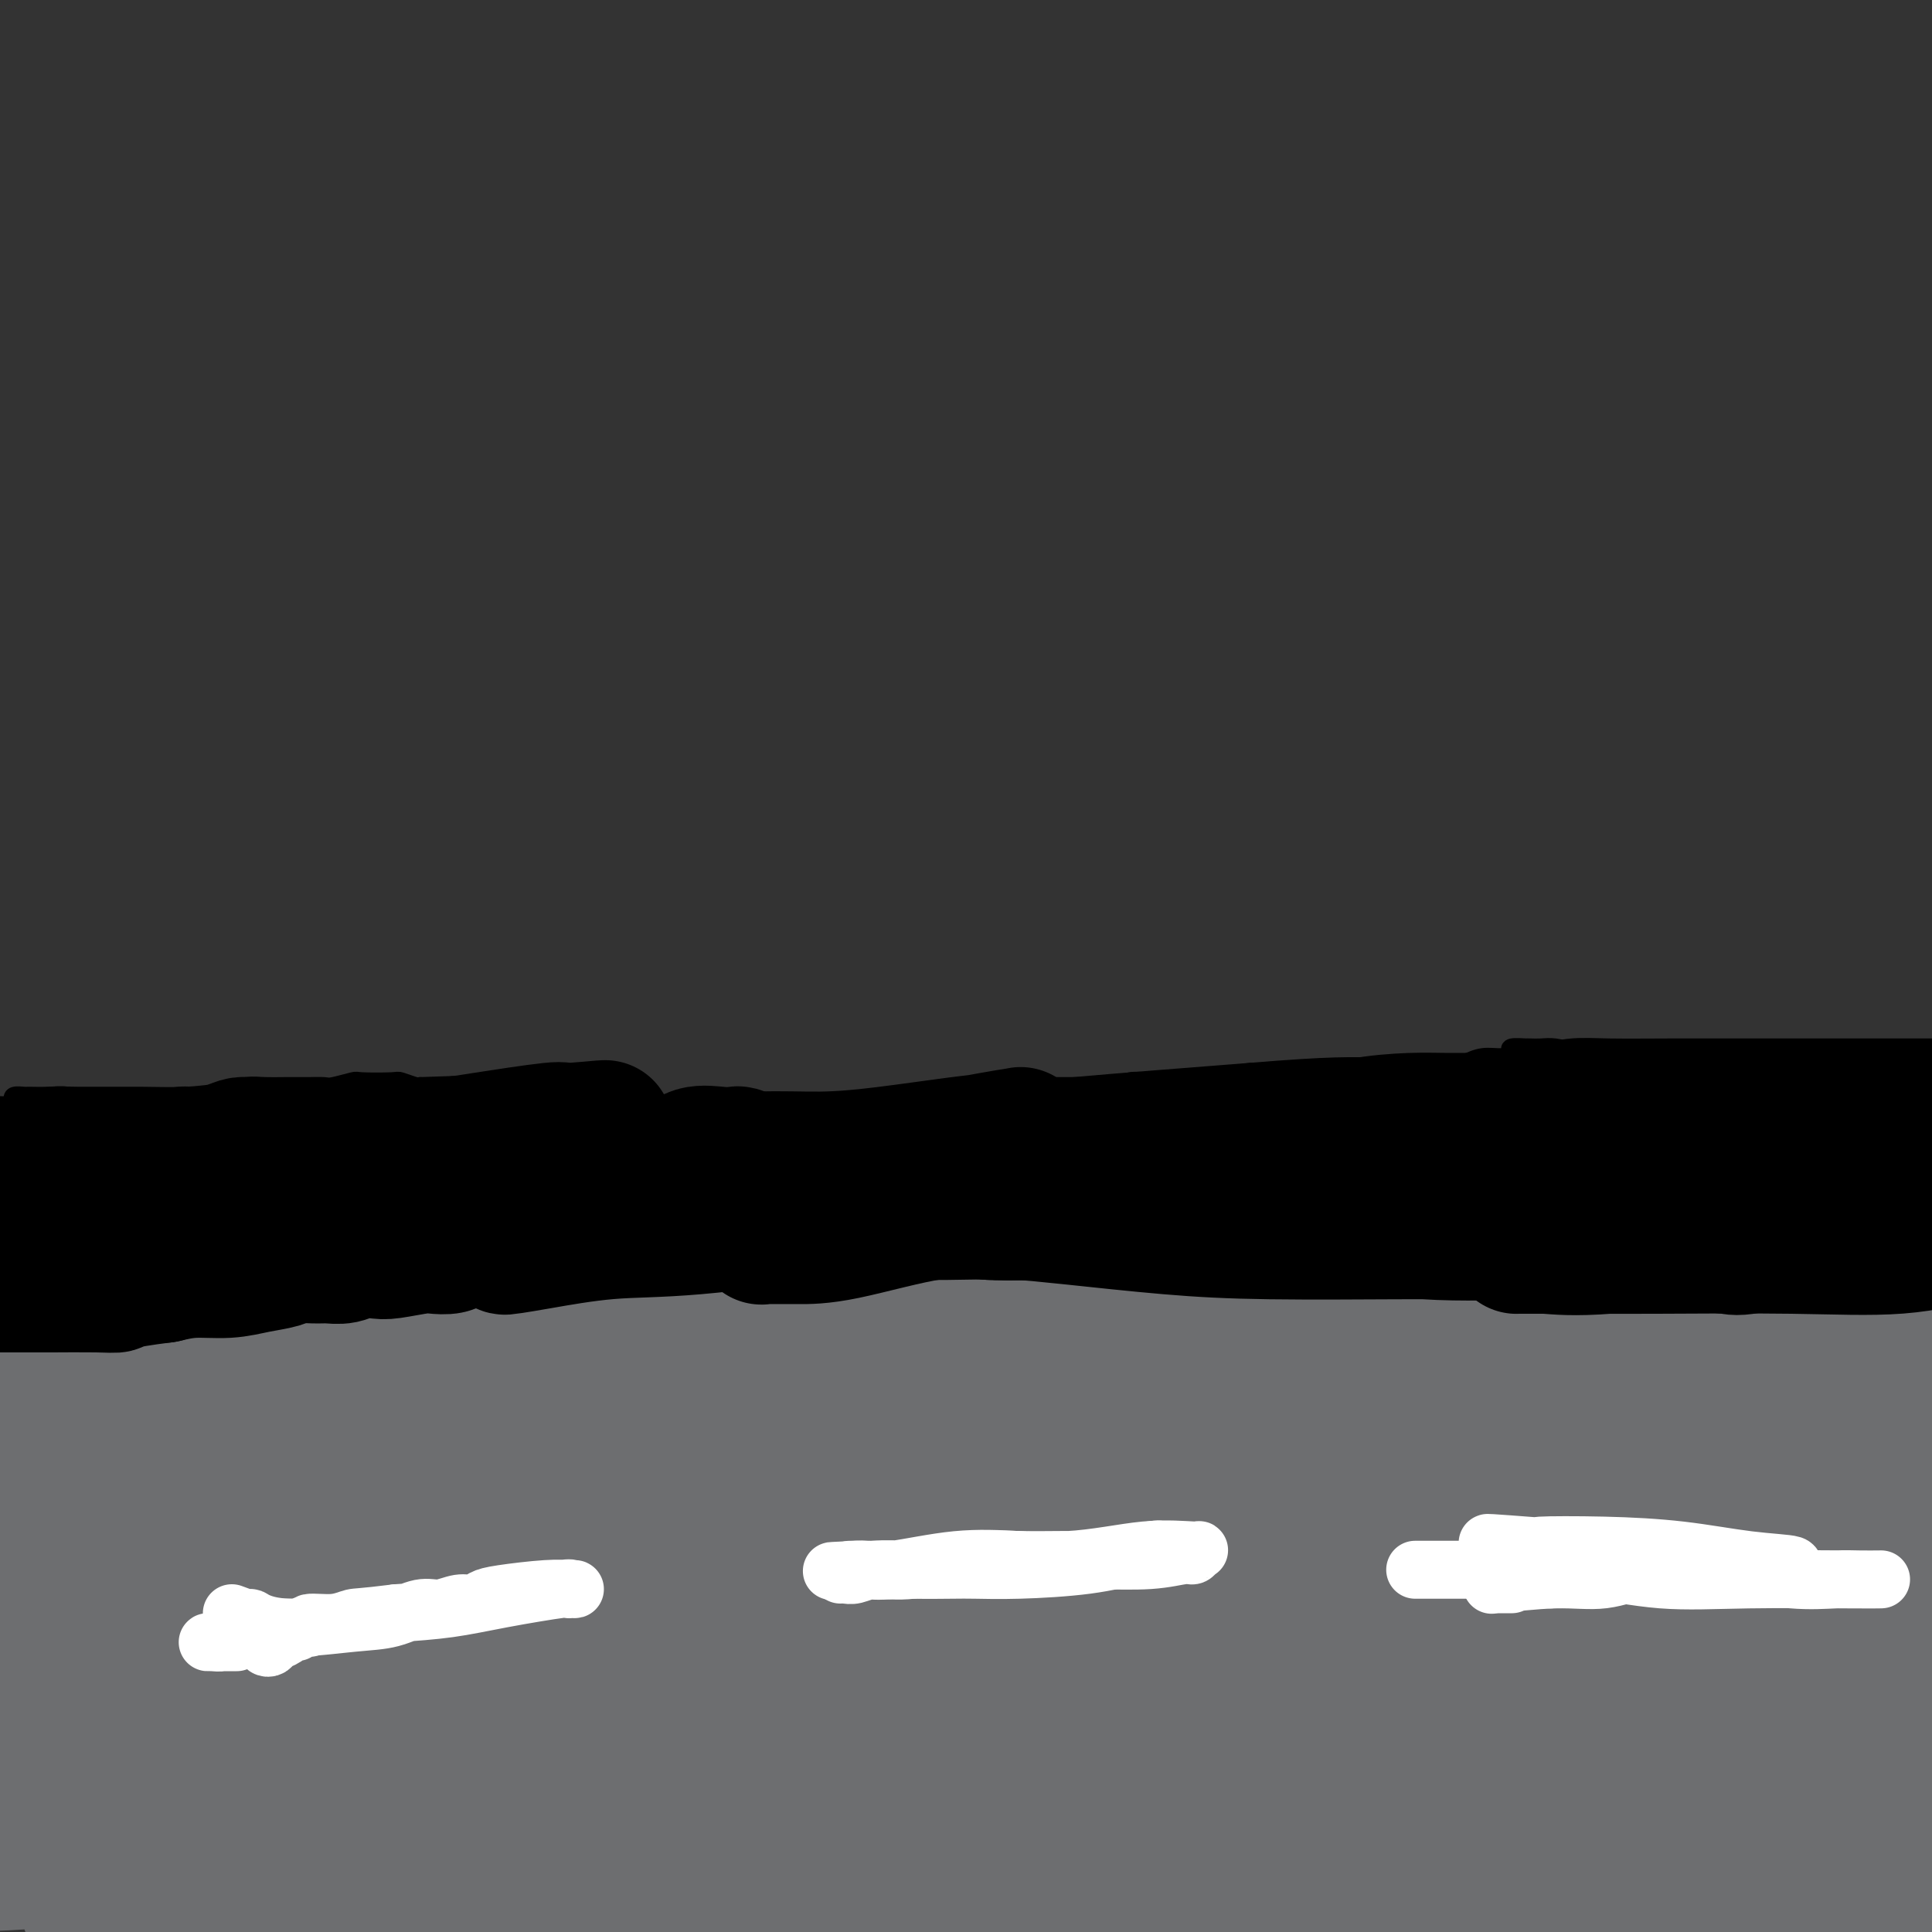 <svg viewBox='0 0 400 400' version='1.1' xmlns='http://www.w3.org/2000/svg' xmlns:xlink='http://www.w3.org/1999/xlink'><rect x="0" y="0" width="400" height="400" fill="#333333" stroke="none"/><g fill='none' stroke='#000000' stroke-width='4' stroke-linecap='round' stroke-linejoin='round'><path d='M3,228c-0.222,-0.423 -0.443,-0.846 0,-1c0.443,-0.154 1.551,-0.037 2,0c0.449,0.037 0.237,-0.004 1,0c0.763,0.004 2.499,0.053 4,0c1.501,-0.053 2.767,-0.209 4,0c1.233,0.209 2.432,0.784 4,1c1.568,0.216 3.504,0.073 5,0c1.496,-0.073 2.552,-0.075 4,0c1.448,0.075 3.290,0.227 5,0c1.710,-0.227 3.290,-0.831 5,-1c1.710,-0.169 3.550,0.098 5,0c1.450,-0.098 2.509,-0.562 4,-1c1.491,-0.438 3.412,-0.849 5,-1c1.588,-0.151 2.842,-0.041 4,0c1.158,0.041 2.219,0.012 4,0c1.781,-0.012 4.282,-0.007 5,0c0.718,0.007 -0.345,0.016 0,0c0.345,-0.016 2.100,-0.057 3,0c0.900,0.057 0.946,0.210 2,0c1.054,-0.210 3.116,-0.785 4,-1c0.884,-0.215 0.591,-0.072 2,0c1.409,0.072 4.522,0.071 6,0c1.478,-0.071 1.321,-0.211 2,0c0.679,0.211 2.194,0.775 3,1c0.806,0.225 0.903,0.113 1,0'/><path d='M87,225c13.533,-0.469 5.364,-0.141 3,0c-2.364,0.141 1.076,0.094 3,0c1.924,-0.094 2.333,-0.236 4,0c1.667,0.236 4.591,0.848 6,1c1.409,0.152 1.301,-0.157 2,0c0.699,0.157 2.203,0.778 3,1c0.797,0.222 0.886,0.044 1,0c0.114,-0.044 0.253,0.045 1,0c0.747,-0.045 2.101,-0.224 3,0c0.899,0.224 1.343,0.853 2,1c0.657,0.147 1.527,-0.187 3,0c1.473,0.187 3.549,0.895 5,1c1.451,0.105 2.277,-0.393 3,0c0.723,0.393 1.341,1.678 2,2c0.659,0.322 1.357,-0.320 2,0c0.643,0.320 1.232,1.602 2,2c0.768,0.398 1.717,-0.090 4,0c2.283,0.090 5.900,0.756 8,1c2.100,0.244 2.681,0.065 4,0c1.319,-0.065 3.374,-0.016 5,0c1.626,0.016 2.823,0.001 4,0c1.177,-0.001 2.335,0.013 3,0c0.665,-0.013 0.838,-0.054 2,0c1.162,0.054 3.311,0.204 5,0c1.689,-0.204 2.916,-0.762 4,-1c1.084,-0.238 2.026,-0.158 3,0c0.974,0.158 1.982,0.393 3,0c1.018,-0.393 2.046,-1.415 3,-2c0.954,-0.585 1.834,-0.735 3,-1c1.166,-0.265 2.619,-0.647 4,-1c1.381,-0.353 2.691,-0.676 4,-1'/><path d='M191,228c2.467,-0.713 1.634,0.006 2,0c0.366,-0.006 1.931,-0.736 3,-1c1.069,-0.264 1.643,-0.060 2,0c0.357,0.060 0.496,-0.022 1,0c0.504,0.022 1.373,0.150 2,0c0.627,-0.150 1.010,-0.576 2,-1c0.990,-0.424 2.586,-0.846 4,-1c1.414,-0.154 2.648,-0.041 4,0c1.352,0.041 2.824,0.011 4,0c1.176,-0.011 2.056,-0.002 3,0c0.944,0.002 1.952,-0.003 3,0c1.048,0.003 2.136,0.015 3,0c0.864,-0.015 1.505,-0.057 3,0c1.495,0.057 3.846,0.211 5,0c1.154,-0.211 1.112,-0.789 2,-1c0.888,-0.211 2.708,-0.057 4,0c1.292,0.057 2.057,0.015 3,0c0.943,-0.015 2.063,-0.004 3,0c0.937,0.004 1.691,0.001 3,0c1.309,-0.001 3.172,-0.000 4,0c0.828,0.000 0.619,0.000 1,0c0.381,-0.000 1.351,-0.000 2,0c0.649,0.000 0.976,0.000 2,0c1.024,-0.000 2.743,-0.000 4,0c1.257,0.000 2.051,0.000 3,0c0.949,-0.000 2.052,-0.000 3,0c0.948,0.000 1.740,0.000 3,0c1.260,-0.000 2.987,-0.000 4,0c1.013,0.000 1.311,0.000 2,0c0.689,-0.000 1.768,-0.000 3,0c1.232,0.000 2.616,0.000 4,0'/><path d='M282,224c14.686,-0.637 5.902,-0.231 3,0c-2.902,0.231 0.078,0.287 2,0c1.922,-0.287 2.786,-0.918 4,-1c1.214,-0.082 2.778,0.386 4,0c1.222,-0.386 2.101,-1.624 3,-2c0.899,-0.376 1.819,0.110 3,0c1.181,-0.110 2.622,-0.817 3,-1c0.378,-0.183 -0.308,0.157 0,0c0.308,-0.157 1.611,-0.813 3,-1c1.389,-0.187 2.865,0.093 4,0c1.135,-0.093 1.928,-0.561 2,-1c0.072,-0.439 -0.578,-0.849 0,-1c0.578,-0.151 2.384,-0.041 3,0c0.616,0.041 0.043,0.014 0,0c-0.043,-0.014 0.443,-0.014 1,0c0.557,0.014 1.184,0.042 2,0c0.816,-0.042 1.820,-0.155 3,0c1.180,0.155 2.534,0.577 4,1c1.466,0.423 3.044,0.848 4,1c0.956,0.152 1.291,0.030 2,0c0.709,-0.030 1.792,0.030 3,0c1.208,-0.030 2.539,-0.152 4,0c1.461,0.152 3.051,0.577 4,1c0.949,0.423 1.257,0.846 2,1c0.743,0.154 1.921,0.041 3,0c1.079,-0.041 2.057,-0.011 3,0c0.943,0.011 1.849,0.003 3,0c1.151,-0.003 2.546,-0.001 4,0c1.454,0.001 2.969,0.000 4,0c1.031,-0.000 1.580,-0.000 3,0c1.420,0.000 3.710,0.000 6,0'/><path d='M371,221c9.498,0.619 4.243,0.166 3,0c-1.243,-0.166 1.526,-0.044 3,0c1.474,0.044 1.654,0.011 3,0c1.346,-0.011 3.859,-0.002 5,0c1.141,0.002 0.911,-0.005 2,0c1.089,0.005 3.498,0.022 5,0c1.502,-0.022 2.097,-0.083 3,0c0.903,0.083 2.115,0.309 3,0c0.885,-0.309 1.442,-1.155 2,-2'/><path d='M0,259c0.320,0.000 0.640,0.000 1,0c0.360,-0.000 0.760,-0.000 1,0c0.240,0.000 0.321,0.001 2,0c1.679,-0.001 4.956,-0.004 7,0c2.044,0.004 2.854,0.015 5,0c2.146,-0.015 5.626,-0.057 8,0c2.374,0.057 3.641,0.211 5,0c1.359,-0.211 2.811,-0.789 4,-1c1.189,-0.211 2.115,-0.056 3,0c0.885,0.056 1.727,0.011 2,0c0.273,-0.011 -0.024,0.011 0,0c0.024,-0.011 0.368,-0.056 1,0c0.632,0.056 1.551,0.211 3,0c1.449,-0.211 3.429,-0.788 5,-1c1.571,-0.212 2.734,-0.058 4,0c1.266,0.058 2.636,0.020 5,0c2.364,-0.020 5.724,-0.020 7,0c1.276,0.020 0.469,0.062 1,0c0.531,-0.062 2.399,-0.228 3,0c0.601,0.228 -0.065,0.848 0,1c0.065,0.152 0.863,-0.166 2,0c1.137,0.166 2.614,0.814 4,1c1.386,0.186 2.682,-0.090 4,0c1.318,0.090 2.659,0.545 4,1'/><path d='M81,260c2.755,0.691 2.644,0.917 4,1c1.356,0.083 4.179,0.022 6,0c1.821,-0.022 2.638,-0.006 4,0c1.362,0.006 3.268,0.002 5,0c1.732,-0.002 3.291,-0.000 4,0c0.709,0.000 0.570,-0.000 1,0c0.430,0.000 1.429,0.001 2,0c0.571,-0.001 0.714,-0.004 1,0c0.286,0.004 0.715,0.015 2,0c1.285,-0.015 3.424,-0.056 5,0c1.576,0.056 2.587,0.211 4,0c1.413,-0.211 3.227,-0.786 5,-1c1.773,-0.214 3.503,-0.068 4,0c0.497,0.068 -0.239,0.057 0,0c0.239,-0.057 1.455,-0.159 2,0c0.545,0.159 0.421,0.579 1,1c0.579,0.421 1.863,0.845 3,1c1.137,0.155 2.127,0.043 3,0c0.873,-0.043 1.627,-0.015 3,0c1.373,0.015 3.364,0.018 5,0c1.636,-0.018 2.919,-0.057 4,0c1.081,0.057 1.962,0.211 4,0c2.038,-0.211 5.235,-0.788 7,-1c1.765,-0.212 2.100,-0.060 3,0c0.900,0.060 2.365,0.026 3,0c0.635,-0.026 0.440,-0.046 1,0c0.560,0.046 1.874,0.156 3,0c1.126,-0.156 2.063,-0.578 3,-1'/><path d='M173,260c14.945,-0.238 6.308,-0.834 4,-1c-2.308,-0.166 1.714,0.099 4,0c2.286,-0.099 2.838,-0.562 4,-1c1.162,-0.438 2.935,-0.850 4,-1c1.065,-0.150 1.420,-0.039 2,0c0.580,0.039 1.383,0.007 2,0c0.617,-0.007 1.047,0.012 2,0c0.953,-0.012 2.429,-0.056 3,0c0.571,0.056 0.237,0.211 1,0c0.763,-0.211 2.623,-0.789 4,-1c1.377,-0.211 2.270,-0.057 3,0c0.730,0.057 1.295,0.015 2,0c0.705,-0.015 1.549,-0.004 2,0c0.451,0.004 0.508,0.001 1,0c0.492,-0.001 1.418,-0.000 2,0c0.582,0.000 0.820,0.000 1,0c0.180,-0.000 0.304,-0.000 1,0c0.696,0.000 1.965,0.000 3,0c1.035,-0.000 1.837,-0.000 3,0c1.163,0.000 2.688,0.000 4,0c1.312,-0.000 2.410,-0.000 4,0c1.590,0.000 3.672,0.000 5,0c1.328,-0.000 1.900,-0.000 2,0c0.100,0.000 -0.274,0.000 0,0c0.274,-0.000 1.196,-0.000 2,0c0.804,0.000 1.489,0.000 2,0c0.511,-0.000 0.847,-0.000 2,0c1.153,0.000 3.124,0.000 4,0c0.876,-0.000 0.659,-0.000 1,0c0.341,0.000 1.240,0.000 2,0c0.760,-0.000 1.380,-0.000 2,0'/><path d='M251,256c12.135,-0.619 3.471,-0.166 1,0c-2.471,0.166 1.249,0.045 3,0c1.751,-0.045 1.533,-0.012 2,0c0.467,0.012 1.619,0.004 2,0c0.381,-0.004 -0.010,-0.005 0,0c0.010,0.005 0.420,0.015 1,0c0.580,-0.015 1.331,-0.057 2,0c0.669,0.057 1.256,0.211 2,0c0.744,-0.211 1.643,-0.789 2,-1c0.357,-0.211 0.170,-0.056 1,0c0.830,0.056 2.678,0.011 4,0c1.322,-0.011 2.120,0.011 3,0c0.880,-0.011 1.843,-0.056 3,0c1.157,0.056 2.507,0.211 4,0c1.493,-0.211 3.130,-0.789 4,-1c0.870,-0.211 0.974,-0.056 2,0c1.026,0.056 2.975,0.014 4,0c1.025,-0.014 1.127,-0.001 2,0c0.873,0.001 2.517,-0.012 4,0c1.483,0.012 2.806,0.049 4,0c1.194,-0.049 2.260,-0.185 4,0c1.740,0.185 4.155,0.691 6,1c1.845,0.309 3.121,0.422 5,1c1.879,0.578 4.363,1.620 6,2c1.637,0.380 2.429,0.098 4,0c1.571,-0.098 3.923,-0.011 5,0c1.077,0.011 0.880,-0.052 1,0c0.120,0.052 0.558,0.220 1,0c0.442,-0.220 0.888,-0.829 1,-1c0.112,-0.171 -0.111,0.094 0,0c0.111,-0.094 0.555,-0.547 1,-1'/><path d='M335,256c13.319,-0.238 4.618,-0.834 3,-1c-1.618,-0.166 3.847,0.099 7,0c3.153,-0.099 3.994,-0.562 5,-1c1.006,-0.438 2.175,-0.849 3,-1c0.825,-0.151 1.305,-0.040 2,0c0.695,0.040 1.606,0.011 2,0c0.394,-0.011 0.271,-0.003 1,0c0.729,0.003 2.310,0.001 4,0c1.690,-0.001 3.489,-0.001 5,0c1.511,0.001 2.734,0.001 4,0c1.266,-0.001 2.575,-0.004 4,0c1.425,0.004 2.967,0.015 4,0c1.033,-0.015 1.557,-0.057 3,0c1.443,0.057 3.807,0.214 5,0c1.193,-0.214 1.217,-0.800 2,-1c0.783,-0.200 2.326,-0.015 4,0c1.674,0.015 3.478,-0.138 5,0c1.522,0.138 2.761,0.569 4,1'/></g>
<g fill='none' stroke='#6D6E70' stroke-width='28' stroke-linecap='round' stroke-linejoin='round'><path d='M351,334c-0.378,0.783 -0.757,1.566 -2,3c-1.243,1.434 -3.351,3.520 -5,5c-1.649,1.480 -2.838,2.354 -7,7c-4.162,4.646 -11.298,13.064 -19,20c-7.702,6.936 -15.969,12.391 -23,17c-7.031,4.609 -12.826,8.373 -15,10c-2.174,1.627 -0.726,1.116 0,1c0.726,-0.116 0.731,0.163 2,0c1.269,-0.163 3.801,-0.767 8,-2c4.199,-1.233 10.064,-3.093 19,-6c8.936,-2.907 20.944,-6.860 34,-12c13.056,-5.140 27.159,-11.469 38,-16c10.841,-4.531 18.421,-7.266 26,-10'/><path d='M393,369c-0.133,-0.133 -0.267,-0.267 0,0c0.267,0.267 0.933,0.933 -10,9c-10.933,8.067 -33.467,23.533 -56,39'/><path d='M375,392c-1.518,0.581 -3.036,1.162 0,0c3.036,-1.162 10.625,-4.065 14,-6c3.375,-1.935 2.534,-2.900 2,-3c-0.534,-0.100 -0.762,0.664 -2,2c-1.238,1.336 -3.487,3.244 -6,5c-2.513,1.756 -5.289,3.359 -8,5c-2.711,1.641 -5.355,3.321 -8,5'/><path d='M377,395c-0.906,0.595 -1.812,1.191 0,0c1.812,-1.191 6.342,-4.167 9,-6c2.658,-1.833 3.443,-2.523 4,-3c0.557,-0.477 0.886,-0.741 1,-1c0.114,-0.259 0.015,-0.514 0,-1c-0.015,-0.486 0.055,-1.203 0,-2c-0.055,-0.797 -0.236,-1.674 -4,-2c-3.764,-0.326 -11.111,-0.100 -18,1c-6.889,1.100 -13.319,3.074 -20,5c-6.681,1.926 -13.611,3.803 -19,6c-5.389,2.197 -9.237,4.714 -12,6c-2.763,1.286 -4.443,1.340 -5,1c-0.557,-0.340 0.008,-1.073 1,-2c0.992,-0.927 2.411,-2.047 6,-5c3.589,-2.953 9.347,-7.737 16,-13c6.653,-5.263 14.199,-11.004 21,-16c6.801,-4.996 12.855,-9.247 18,-13c5.145,-3.753 9.379,-7.010 12,-9c2.621,-1.990 3.629,-2.715 4,-3c0.371,-0.285 0.107,-0.132 0,0c-0.107,0.132 -0.055,0.242 -1,0c-0.945,-0.242 -2.885,-0.836 -6,0c-3.115,0.836 -7.404,3.102 -13,6c-5.596,2.898 -12.500,6.426 -22,12c-9.500,5.574 -21.596,13.193 -35,21c-13.404,7.807 -28.115,15.802 -38,21c-9.885,5.198 -14.942,7.599 -20,10'/><path d='M289,388c-4.060,2.387 -8.119,4.774 0,0c8.119,-4.774 28.417,-16.708 46,-27c17.583,-10.292 32.452,-18.940 45,-26c12.548,-7.060 22.774,-12.530 33,-18'/><path d='M387,314c1.681,-0.941 3.362,-1.882 0,0c-3.362,1.882 -11.767,6.587 -34,18c-22.233,11.413 -58.293,29.534 -83,41c-24.707,11.466 -38.059,16.276 -48,20c-9.941,3.724 -16.470,6.362 -23,9'/><path d='M207,396c-1.784,0.826 -3.568,1.652 0,0c3.568,-1.652 12.486,-5.782 33,-14c20.514,-8.218 52.622,-20.522 76,-30c23.378,-9.478 38.025,-16.129 51,-22c12.975,-5.871 24.279,-10.963 31,-14c6.721,-3.037 8.861,-4.018 11,-5'/><path d='M393,327c1.305,-1.712 2.609,-3.423 0,0c-2.609,3.423 -9.133,11.982 -16,20c-6.867,8.018 -14.077,15.497 -20,21c-5.923,5.503 -10.560,9.030 -13,11c-2.440,1.970 -2.684,2.381 -3,3c-0.316,0.619 -0.703,1.444 0,2c0.703,0.556 2.497,0.842 10,0c7.503,-0.842 20.715,-2.812 31,-4c10.285,-1.188 17.642,-1.594 25,-2'/><path d='M399,394c0.688,-0.063 1.376,-0.126 0,0c-1.376,0.126 -4.815,0.442 -9,1c-4.185,0.558 -9.118,1.359 -17,1c-7.882,-0.359 -18.715,-1.877 -29,-3c-10.285,-1.123 -20.021,-1.850 -33,-3c-12.979,-1.150 -29.200,-2.725 -39,-3c-9.800,-0.275 -13.180,0.748 -16,1c-2.820,0.252 -5.080,-0.267 -7,0c-1.920,0.267 -3.502,1.320 -5,2c-1.498,0.680 -2.914,0.986 -4,1c-1.086,0.014 -1.843,-0.263 -5,0c-3.157,0.263 -8.713,1.067 -13,1c-4.287,-0.067 -7.304,-1.004 -12,-2c-4.696,-0.996 -11.071,-2.052 -17,-3c-5.929,-0.948 -11.413,-1.787 -18,-3c-6.587,-1.213 -14.278,-2.801 -21,-4c-6.722,-1.199 -12.476,-2.010 -16,-3c-3.524,-0.990 -4.819,-2.159 -6,-3c-1.181,-0.841 -2.247,-1.353 0,-1c2.247,0.353 7.807,1.572 17,2c9.193,0.428 22.020,0.065 38,1c15.980,0.935 35.112,3.168 55,4c19.888,0.832 40.533,0.264 58,0c17.467,-0.264 31.758,-0.224 41,0c9.242,0.224 13.437,0.632 16,1c2.563,0.368 3.496,0.698 1,1c-2.496,0.302 -8.420,0.578 -20,1c-11.580,0.422 -28.815,0.989 -45,3c-16.185,2.011 -31.319,5.464 -49,7c-17.681,1.536 -37.909,1.153 -58,2c-20.091,0.847 -40.046,2.923 -60,5'/><path d='M149,398c-3.772,0.506 -7.544,1.013 0,0c7.544,-1.013 26.404,-3.544 38,-5c11.596,-1.456 15.928,-1.835 18,-2c2.072,-0.165 1.885,-0.116 1,0c-0.885,0.116 -2.469,0.301 -7,1c-4.531,0.699 -12.009,1.914 -33,5c-20.991,3.086 -55.496,8.043 -90,13'/><path d='M24,394c-4.942,0.777 -9.884,1.553 0,0c9.884,-1.553 34.596,-5.436 54,-8c19.404,-2.564 33.502,-3.808 44,-5c10.498,-1.192 17.397,-2.331 21,-3c3.603,-0.669 3.910,-0.869 3,-1c-0.910,-0.131 -3.037,-0.193 -10,0c-6.963,0.193 -18.763,0.639 -33,1c-14.237,0.361 -30.910,0.636 -47,2c-16.090,1.364 -31.597,3.818 -45,5c-13.403,1.182 -24.701,1.091 -36,1'/><path d='M20,377c-3.240,0.447 -6.480,0.895 0,0c6.480,-0.895 22.680,-3.132 35,-4c12.320,-0.868 20.760,-0.366 27,-1c6.240,-0.634 10.281,-2.404 12,-3c1.719,-0.596 1.115,-0.019 -1,0c-2.115,0.019 -5.742,-0.521 -13,0c-7.258,0.521 -18.146,2.102 -29,3c-10.854,0.898 -21.672,1.114 -33,2c-11.328,0.886 -23.164,2.443 -35,4'/><path d='M35,360c-3.987,0.756 -7.974,1.512 0,0c7.974,-1.512 27.910,-5.293 42,-8c14.090,-2.707 22.335,-4.341 29,-6c6.665,-1.659 11.749,-3.345 14,-4c2.251,-0.655 1.668,-0.280 0,0c-1.668,0.280 -4.422,0.465 -11,1c-6.578,0.535 -16.980,1.422 -27,2c-10.020,0.578 -19.659,0.848 -35,2c-15.341,1.152 -36.383,3.186 -48,4c-11.617,0.814 -13.808,0.407 -16,0'/><path d='M9,341c-2.447,0.392 -4.893,0.784 0,0c4.893,-0.784 17.127,-2.746 27,-4c9.873,-1.254 17.385,-1.802 28,-3c10.615,-1.198 24.332,-3.045 31,-4c6.668,-0.955 6.287,-1.016 6,-1c-0.287,0.016 -0.480,0.110 -1,0c-0.520,-0.110 -1.367,-0.422 -5,0c-3.633,0.422 -10.050,1.580 -17,2c-6.950,0.420 -14.431,0.101 -22,0c-7.569,-0.101 -15.225,0.014 -22,0c-6.775,-0.014 -12.670,-0.158 -19,-1c-6.330,-0.842 -13.094,-2.384 -16,-3c-2.906,-0.616 -1.953,-0.308 -1,0'/><path d='M-1,325c-0.602,0.382 -1.204,0.764 0,0c1.204,-0.764 4.215,-2.673 8,-4c3.785,-1.327 8.346,-2.071 13,-3c4.654,-0.929 9.403,-2.043 16,-4c6.597,-1.957 15.042,-4.756 20,-6c4.958,-1.244 6.430,-0.932 7,-1c0.570,-0.068 0.239,-0.516 0,-1c-0.239,-0.484 -0.384,-1.005 -3,-1c-2.616,0.005 -7.701,0.538 -12,1c-4.299,0.462 -7.811,0.855 -15,1c-7.189,0.145 -18.054,0.041 -25,0c-6.946,-0.041 -9.973,-0.021 -13,0'/><path d='M2,303c-2.301,0.316 -4.602,0.632 0,0c4.602,-0.632 16.108,-2.211 24,-3c7.892,-0.789 12.171,-0.786 16,-1c3.829,-0.214 7.209,-0.645 9,-1c1.791,-0.355 1.994,-0.635 2,-1c0.006,-0.365 -0.185,-0.817 -1,-1c-0.815,-0.183 -2.255,-0.098 -5,0c-2.745,0.098 -6.796,0.209 -10,0c-3.204,-0.209 -5.560,-0.736 -11,-1c-5.440,-0.264 -13.965,-0.263 -19,-1c-5.035,-0.737 -6.582,-2.210 -8,-3c-1.418,-0.790 -2.709,-0.895 -4,-1'/><path d='M-1,286c-1.007,0.243 -2.014,0.486 0,0c2.014,-0.486 7.050,-1.699 11,-2c3.950,-0.301 6.813,0.312 10,0c3.187,-0.312 6.698,-1.548 9,-2c2.302,-0.452 3.394,-0.120 4,0c0.606,0.120 0.727,0.030 -1,0c-1.727,-0.030 -5.303,0.002 -8,0c-2.697,-0.002 -4.516,-0.037 -6,0c-1.484,0.037 -2.633,0.147 -4,0c-1.367,-0.147 -2.953,-0.550 -4,-1c-1.047,-0.450 -1.554,-0.948 -3,-1c-1.446,-0.052 -3.830,0.340 -4,0c-0.170,-0.340 1.875,-1.412 3,-2c1.125,-0.588 1.329,-0.692 2,-1c0.671,-0.308 1.810,-0.818 3,-1c1.190,-0.182 2.431,-0.035 4,0c1.569,0.035 3.467,-0.043 5,0c1.533,0.043 2.703,0.208 4,0c1.297,-0.208 2.723,-0.789 4,-1c1.277,-0.211 2.405,-0.053 3,0c0.595,0.053 0.656,0.000 1,0c0.344,-0.000 0.971,0.053 1,0c0.029,-0.053 -0.539,-0.210 -1,0c-0.461,0.210 -0.814,0.788 -2,1c-1.186,0.212 -3.204,0.057 -5,0c-1.796,-0.057 -3.370,-0.016 -5,0c-1.630,0.016 -3.315,0.008 -5,0'/><path d='M15,276c-3.328,0.155 -3.648,0.042 -4,0c-0.352,-0.042 -0.734,-0.011 -1,0c-0.266,0.011 -0.414,0.004 0,0c0.414,-0.004 1.391,-0.005 2,0c0.609,0.005 0.850,0.016 3,0c2.150,-0.016 6.207,-0.060 14,1c7.793,1.060 19.320,3.223 29,4c9.680,0.777 17.512,0.169 26,0c8.488,-0.169 17.631,0.101 26,0c8.369,-0.101 15.966,-0.572 22,0c6.034,0.572 10.507,2.188 14,3c3.493,0.812 6.005,0.820 8,1c1.995,0.180 3.472,0.533 4,1c0.528,0.467 0.106,1.050 0,1c-0.106,-0.050 0.105,-0.732 0,-1c-0.105,-0.268 -0.524,-0.122 -1,0c-0.476,0.122 -1.008,0.221 -2,0c-0.992,-0.221 -2.443,-0.761 -6,-1c-3.557,-0.239 -9.218,-0.175 -14,0c-4.782,0.175 -8.684,0.463 -19,1c-10.316,0.537 -27.047,1.323 -39,2c-11.953,0.677 -19.130,1.243 -25,2c-5.870,0.757 -10.433,1.703 -13,2c-2.567,0.297 -3.138,-0.056 -3,0c0.138,0.056 0.985,0.520 3,1c2.015,0.480 5.196,0.975 19,1c13.804,0.025 38.230,-0.422 58,0c19.770,0.422 34.885,1.711 50,3'/><path d='M166,297c28.887,1.041 37.603,1.645 46,2c8.397,0.355 16.473,0.462 20,1c3.527,0.538 2.506,1.505 2,2c-0.506,0.495 -0.495,0.516 -2,1c-1.505,0.484 -4.526,1.430 -21,4c-16.474,2.570 -46.403,6.765 -67,9c-20.597,2.235 -31.863,2.512 -44,3c-12.137,0.488 -25.145,1.188 -33,2c-7.855,0.812 -10.556,1.737 -12,2c-1.444,0.263 -1.629,-0.136 -1,0c0.629,0.136 2.073,0.806 7,1c4.927,0.194 13.338,-0.089 23,-1c9.662,-0.911 20.577,-2.451 45,-3c24.423,-0.549 62.355,-0.109 85,0c22.645,0.109 30.003,-0.113 36,0c5.997,0.113 10.633,0.562 13,1c2.367,0.438 2.464,0.865 0,1c-2.464,0.135 -7.490,-0.024 -18,2c-10.510,2.024 -26.504,6.229 -52,9c-25.496,2.771 -60.494,4.108 -84,6c-23.506,1.892 -35.520,4.338 -45,6c-9.480,1.662 -16.427,2.539 -20,3c-3.573,0.461 -3.772,0.507 -2,1c1.772,0.493 5.515,1.432 10,2c4.485,0.568 9.712,0.766 32,0c22.288,-0.766 61.635,-2.494 90,-3c28.365,-0.506 45.747,0.210 64,-1c18.253,-1.210 37.377,-4.345 49,-6c11.623,-1.655 15.745,-1.830 18,-2c2.255,-0.170 2.644,-0.334 0,0c-2.644,0.334 -8.322,1.167 -14,2'/><path d='M291,341c-11.595,1.029 -33.581,2.600 -51,4c-17.419,1.400 -30.270,2.629 -57,5c-26.730,2.371 -67.339,5.886 -92,8c-24.661,2.114 -33.376,2.828 -40,4c-6.624,1.172 -11.159,2.803 -13,4c-1.841,1.197 -0.990,1.961 2,2c2.990,0.039 8.119,-0.648 19,-2c10.881,-1.352 27.513,-3.369 45,-6c17.487,-2.631 35.828,-5.875 62,-9c26.172,-3.125 60.176,-6.130 81,-9c20.824,-2.870 28.469,-5.605 35,-7c6.531,-1.395 11.948,-1.451 15,-2c3.052,-0.549 3.739,-1.592 3,-2c-0.739,-0.408 -2.905,-0.180 -5,0c-2.095,0.180 -4.119,0.314 -18,3c-13.881,2.686 -39.617,7.926 -58,11c-18.383,3.074 -29.412,3.983 -42,6c-12.588,2.017 -26.737,5.141 -35,7c-8.263,1.859 -10.642,2.452 -12,3c-1.358,0.548 -1.696,1.050 -1,1c0.696,-0.050 2.424,-0.654 20,-2c17.576,-1.346 50.999,-3.436 77,-5c26.001,-1.564 44.581,-2.603 67,-4c22.419,-1.397 48.677,-3.153 67,-4c18.323,-0.847 28.712,-0.785 34,-1c5.288,-0.215 5.475,-0.706 5,-1c-0.475,-0.294 -1.611,-0.391 -5,0c-3.389,0.391 -9.032,1.270 -28,2c-18.968,0.730 -51.261,1.312 -75,3c-23.739,1.688 -38.926,4.482 -51,6c-12.074,1.518 -21.037,1.759 -30,2'/><path d='M210,358c-32.493,2.703 -19.226,2.961 -15,3c4.226,0.039 -0.590,-0.140 -2,0c-1.410,0.140 0.585,0.600 5,0c4.415,-0.600 11.252,-2.262 16,-3c4.748,-0.738 7.409,-0.554 22,-4c14.591,-3.446 41.112,-10.521 59,-16c17.888,-5.479 27.141,-9.363 35,-13c7.859,-3.637 14.323,-7.029 18,-9c3.677,-1.971 4.566,-2.523 5,-3c0.434,-0.477 0.413,-0.879 0,-1c-0.413,-0.121 -1.218,0.039 -2,0c-0.782,-0.039 -1.541,-0.276 -7,0c-5.459,0.276 -15.617,1.066 -25,2c-9.383,0.934 -17.989,2.011 -28,3c-10.011,0.989 -21.427,1.889 -32,3c-10.573,1.111 -20.304,2.434 -27,3c-6.696,0.566 -10.356,0.374 -12,0c-1.644,-0.374 -1.273,-0.930 3,-2c4.273,-1.070 12.447,-2.655 24,-5c11.553,-2.345 26.483,-5.450 42,-8c15.517,-2.550 31.620,-4.544 46,-7c14.380,-2.456 27.038,-5.375 35,-7c7.962,-1.625 11.230,-1.957 12,-2c0.770,-0.043 -0.957,0.202 -2,0c-1.043,-0.202 -1.400,-0.851 -5,0c-3.600,0.851 -10.441,3.202 -16,5c-5.559,1.798 -9.835,3.043 -17,4c-7.165,0.957 -17.220,1.628 -28,3c-10.780,1.372 -22.287,3.446 -33,5c-10.713,1.554 -20.632,2.587 -28,3c-7.368,0.413 -12.184,0.207 -17,0'/><path d='M236,312c-17.473,1.864 -8.156,1.023 -4,0c4.156,-1.023 3.151,-2.227 8,-3c4.849,-0.773 15.552,-1.114 27,-2c11.448,-0.886 23.639,-2.318 38,-4c14.361,-1.682 30.891,-3.616 44,-5c13.109,-1.384 22.799,-2.219 31,-3c8.201,-0.781 14.915,-1.509 18,-2c3.085,-0.491 2.543,-0.746 2,-1'/><path d='M399,293c0.843,-0.439 1.686,-0.879 0,0c-1.686,0.879 -5.899,3.076 -10,5c-4.101,1.924 -8.088,3.577 -12,5c-3.912,1.423 -7.748,2.618 -12,4c-4.252,1.382 -8.920,2.951 -15,5c-6.080,2.049 -13.571,4.579 -17,6c-3.429,1.421 -2.794,1.732 -3,2c-0.206,0.268 -1.251,0.492 1,0c2.251,-0.492 7.799,-1.699 13,-3c5.201,-1.301 10.054,-2.696 18,-5c7.946,-2.304 18.985,-5.515 27,-8c8.015,-2.485 13.008,-4.242 18,-6'/><path d='M381,285c2.784,-0.226 5.568,-0.451 0,0c-5.568,0.451 -19.488,1.580 -28,2c-8.512,0.420 -11.616,0.133 -14,0c-2.384,-0.133 -4.048,-0.111 -5,0c-0.952,0.111 -1.194,0.309 -1,0c0.194,-0.309 0.823,-1.127 3,-2c2.177,-0.873 5.903,-1.801 13,-4c7.097,-2.199 17.565,-5.669 26,-8c8.435,-2.331 14.839,-3.523 20,-5c5.161,-1.477 9.081,-3.238 13,-5'/><path d='M391,268c1.248,-0.437 2.496,-0.874 0,0c-2.496,0.874 -8.736,3.057 -14,5c-5.264,1.943 -9.551,3.644 -14,5c-4.449,1.356 -9.059,2.366 -12,3c-2.941,0.634 -4.213,0.893 -5,1c-0.787,0.107 -1.090,0.064 -1,0c0.090,-0.064 0.573,-0.149 1,0c0.427,0.149 0.798,0.532 3,0c2.202,-0.532 6.237,-1.978 10,-3c3.763,-1.022 7.255,-1.619 11,-3c3.745,-1.381 7.741,-3.547 12,-5c4.259,-1.453 8.779,-2.191 11,-3c2.221,-0.809 2.141,-1.687 2,-2c-0.141,-0.313 -0.344,-0.062 0,0c0.344,0.062 1.234,-0.065 -2,1c-3.234,1.065 -10.592,3.321 -16,5c-5.408,1.679 -8.864,2.780 -13,4c-4.136,1.220 -8.951,2.558 -14,4c-5.049,1.442 -10.334,2.989 -16,4c-5.666,1.011 -11.715,1.486 -17,2c-5.285,0.514 -9.805,1.068 -17,2c-7.195,0.932 -17.065,2.244 -22,3c-4.935,0.756 -4.935,0.957 -5,1c-0.065,0.043 -0.194,-0.072 0,0c0.194,0.072 0.713,0.332 4,0c3.287,-0.332 9.344,-1.255 14,-2c4.656,-0.745 7.913,-1.311 14,-2c6.087,-0.689 15.004,-1.502 20,-2c4.996,-0.498 6.071,-0.680 7,-1c0.929,-0.320 1.712,-0.779 2,-1c0.288,-0.221 0.082,-0.206 -1,0c-1.082,0.206 -3.041,0.603 -5,1'/><path d='M328,285c-3.043,0.320 -8.651,1.119 -13,2c-4.349,0.881 -7.438,1.845 -17,3c-9.562,1.155 -25.597,2.503 -36,4c-10.403,1.497 -15.175,3.143 -20,4c-4.825,0.857 -9.701,0.923 -12,1c-2.299,0.077 -2.019,0.163 -2,0c0.019,-0.163 -0.224,-0.576 1,-1c1.224,-0.424 3.914,-0.859 8,-2c4.086,-1.141 9.568,-2.989 14,-4c4.432,-1.011 7.814,-1.186 14,-2c6.186,-0.814 15.177,-2.268 20,-3c4.823,-0.732 5.479,-0.742 6,-1c0.521,-0.258 0.907,-0.764 1,-1c0.093,-0.236 -0.107,-0.203 -3,0c-2.893,0.203 -8.479,0.576 -14,1c-5.521,0.424 -10.978,0.898 -23,2c-12.022,1.102 -30.609,2.832 -42,4c-11.391,1.168 -15.587,1.775 -21,2c-5.413,0.225 -12.044,0.069 -16,0c-3.956,-0.069 -5.237,-0.051 -6,0c-0.763,0.051 -1.006,0.135 -1,0c0.006,-0.135 0.262,-0.489 4,-1c3.738,-0.511 10.958,-1.180 17,-3c6.042,-1.820 10.906,-4.791 16,-6c5.094,-1.209 10.419,-0.657 15,-1c4.581,-0.343 8.417,-1.582 10,-2c1.583,-0.418 0.913,-0.015 1,0c0.087,0.015 0.930,-0.357 -1,0c-1.930,0.357 -6.635,1.442 -11,2c-4.365,0.558 -8.390,0.588 -15,1c-6.610,0.412 -15.805,1.206 -25,2'/><path d='M177,286c-10.594,1.227 -11.579,1.795 -15,2c-3.421,0.205 -9.280,0.048 -12,0c-2.720,-0.048 -2.303,0.013 -2,0c0.303,-0.013 0.491,-0.101 1,0c0.509,0.101 1.339,0.392 3,0c1.661,-0.392 4.152,-1.468 9,-2c4.848,-0.532 12.053,-0.520 17,-1c4.947,-0.480 7.636,-1.452 11,-2c3.364,-0.548 7.401,-0.672 10,-1c2.599,-0.328 3.758,-0.859 4,-1c0.242,-0.141 -0.432,0.107 -1,0c-0.568,-0.107 -1.028,-0.571 -4,0c-2.972,0.571 -8.455,2.177 -13,3c-4.545,0.823 -8.152,0.862 -12,1c-3.848,0.138 -7.936,0.374 -12,1c-4.064,0.626 -8.105,1.643 -11,2c-2.895,0.357 -4.646,0.053 -6,0c-1.354,-0.053 -2.311,0.144 -3,0c-0.689,-0.144 -1.110,-0.631 -1,-1c0.110,-0.369 0.752,-0.621 2,-1c1.248,-0.379 3.102,-0.886 5,-1c1.898,-0.114 3.840,0.165 5,0c1.160,-0.165 1.539,-0.772 2,-1c0.461,-0.228 1.004,-0.075 1,0c-0.004,0.075 -0.556,0.073 -1,0c-0.444,-0.073 -0.781,-0.216 -2,0c-1.219,0.216 -3.321,0.790 -6,1c-2.679,0.210 -5.935,0.056 -9,0c-3.065,-0.056 -5.941,-0.015 -9,0c-3.059,0.015 -6.303,0.004 -9,0c-2.697,-0.004 -4.849,-0.002 -7,0'/><path d='M112,285c-7.844,-0.024 -5.953,-0.582 -6,-1c-0.047,-0.418 -2.032,-0.694 -5,-1c-2.968,-0.306 -6.921,-0.642 -10,-1c-3.079,-0.358 -5.286,-0.737 -7,-1c-1.714,-0.263 -2.934,-0.409 -4,-1c-1.066,-0.591 -1.977,-1.625 -3,-2c-1.023,-0.375 -2.156,-0.090 -3,0c-0.844,0.090 -1.398,-0.014 -3,0c-1.602,0.014 -4.253,0.147 -6,0c-1.747,-0.147 -2.590,-0.575 -4,-1c-1.410,-0.425 -3.388,-0.847 -5,-1c-1.612,-0.153 -2.857,-0.035 -4,0c-1.143,0.035 -2.185,-0.012 -3,0c-0.815,0.012 -1.403,0.084 -2,0c-0.597,-0.084 -1.201,-0.324 -2,0c-0.799,0.324 -1.792,1.213 -3,2c-1.208,0.787 -2.630,1.472 -4,2c-1.370,0.528 -2.687,0.897 -4,1c-1.313,0.103 -2.623,-0.062 -4,0c-1.377,0.062 -2.823,0.350 -4,1c-1.177,0.650 -2.085,1.664 -3,2c-0.915,0.336 -1.836,-0.004 -2,0c-0.164,0.004 0.428,0.351 1,0c0.572,-0.351 1.123,-1.401 2,-2c0.877,-0.599 2.080,-0.748 3,-1c0.920,-0.252 1.555,-0.606 2,-1c0.445,-0.394 0.698,-0.827 1,-1c0.302,-0.173 0.651,-0.087 1,0'/><path d='M31,279c1.929,-0.947 2.753,-0.814 3,-1c0.247,-0.186 -0.082,-0.691 4,-1c4.082,-0.309 12.574,-0.423 18,-1c5.426,-0.577 7.786,-1.619 10,-2c2.214,-0.381 4.280,-0.102 6,0c1.720,0.102 3.092,0.027 4,0c0.908,-0.027 1.352,-0.008 2,0c0.648,0.008 1.500,0.003 2,0c0.500,-0.003 0.646,-0.005 1,0c0.354,0.005 0.915,0.015 1,0c0.085,-0.015 -0.304,-0.057 0,0c0.304,0.057 1.303,0.211 3,0c1.697,-0.211 4.091,-0.789 6,-1c1.909,-0.211 3.333,-0.056 5,0c1.667,0.056 3.577,0.014 5,0c1.423,-0.014 2.360,-0.000 3,0c0.640,0.000 0.984,-0.014 1,0c0.016,0.014 -0.297,0.055 0,0c0.297,-0.055 1.203,-0.207 2,0c0.797,0.207 1.485,0.773 2,1c0.515,0.227 0.856,0.113 2,0c1.144,-0.113 3.090,-0.226 5,0c1.910,0.226 3.783,0.793 5,1c1.217,0.207 1.777,0.056 3,0c1.223,-0.056 3.110,-0.015 4,0c0.890,0.015 0.785,0.004 1,0c0.215,-0.004 0.750,-0.001 1,0c0.250,0.001 0.214,0.000 1,0c0.786,-0.000 2.393,-0.000 4,0'/><path d='M135,275c7.510,0.249 4.284,-0.130 4,0c-0.284,0.130 2.374,0.767 4,1c1.626,0.233 2.218,0.062 3,0c0.782,-0.062 1.752,-0.017 3,0c1.248,0.017 2.772,0.004 4,0c1.228,-0.004 2.159,-0.000 3,0c0.841,0.000 1.594,-0.003 2,0c0.406,0.003 0.467,0.011 1,0c0.533,-0.011 1.540,-0.041 2,0c0.460,0.041 0.375,0.155 1,0c0.625,-0.155 1.961,-0.578 3,-1c1.039,-0.422 1.779,-0.843 3,-1c1.221,-0.157 2.921,-0.050 4,0c1.079,0.050 1.536,0.041 2,0c0.464,-0.041 0.933,-0.116 1,0c0.067,0.116 -0.270,0.423 0,0c0.270,-0.423 1.147,-1.577 2,-2c0.853,-0.423 1.680,-0.113 3,0c1.320,0.113 3.131,0.031 4,0c0.869,-0.031 0.795,-0.012 1,0c0.205,0.012 0.688,0.017 1,0c0.312,-0.017 0.454,-0.056 1,0c0.546,0.056 1.496,0.207 2,0c0.504,-0.207 0.561,-0.774 1,-1c0.439,-0.226 1.261,-0.113 2,0c0.739,0.113 1.395,0.226 2,0c0.605,-0.226 1.159,-0.793 2,-1c0.841,-0.207 1.968,-0.056 3,0c1.032,0.056 1.970,0.015 3,0c1.030,-0.015 2.151,-0.004 3,0c0.849,0.004 1.424,0.002 2,0'/><path d='M207,270c7.281,-0.928 2.984,-0.249 2,0c-0.984,0.249 1.346,0.066 2,0c0.654,-0.066 -0.368,-0.017 0,0c0.368,0.017 2.127,0.003 3,0c0.873,-0.003 0.859,0.007 1,0c0.141,-0.007 0.435,-0.030 1,0c0.565,0.030 1.399,0.113 2,0c0.601,-0.113 0.968,-0.423 2,0c1.032,0.423 2.728,1.580 4,2c1.272,0.420 2.121,0.102 3,0c0.879,-0.102 1.788,0.011 3,0c1.212,-0.011 2.728,-0.147 4,0c1.272,0.147 2.302,0.575 3,1c0.698,0.425 1.064,0.846 2,1c0.936,0.154 2.441,0.041 3,0c0.559,-0.041 0.170,-0.011 1,0c0.830,0.011 2.878,0.003 4,0c1.122,-0.003 1.319,-0.001 2,0c0.681,0.001 1.848,0.000 3,0c1.152,-0.000 2.290,-0.000 3,0c0.710,0.000 0.993,0.000 2,0c1.007,-0.000 2.738,-0.000 4,0c1.262,0.000 2.054,0.001 3,0c0.946,-0.001 2.045,-0.004 3,0c0.955,0.004 1.766,0.015 2,0c0.234,-0.015 -0.111,-0.057 0,0c0.111,0.057 0.676,0.211 1,0c0.324,-0.211 0.406,-0.789 1,-1c0.594,-0.211 1.698,-0.057 2,0c0.302,0.057 -0.200,0.016 0,0c0.200,-0.016 1.100,-0.008 2,0'/><path d='M275,273c11.056,0.238 4.696,-0.668 3,-1c-1.696,-0.332 1.273,-0.089 3,0c1.727,0.089 2.213,0.024 3,0c0.787,-0.024 1.874,-0.006 3,0c1.126,0.006 2.289,0.002 3,0c0.711,-0.002 0.968,-0.000 1,0c0.032,0.000 -0.163,0.000 0,0c0.163,-0.000 0.683,-0.000 1,0c0.317,0.000 0.431,0.000 1,0c0.569,-0.000 1.592,-0.000 2,0c0.408,0.000 0.200,0.000 1,0c0.800,-0.000 2.609,-0.000 4,0c1.391,0.000 2.365,0.000 3,0c0.635,-0.000 0.930,-0.001 1,0c0.070,0.001 -0.086,0.003 0,0c0.086,-0.003 0.412,-0.011 1,0c0.588,0.011 1.436,0.042 2,0c0.564,-0.042 0.843,-0.156 1,0c0.157,0.156 0.191,0.581 1,1c0.809,0.419 2.394,0.830 3,1c0.606,0.170 0.235,0.098 1,0c0.765,-0.098 2.666,-0.222 4,0c1.334,0.222 2.100,0.792 3,1c0.900,0.208 1.933,0.056 3,0c1.067,-0.056 2.169,-0.015 3,0c0.831,0.015 1.391,0.005 2,0c0.609,-0.005 1.265,-0.004 2,0c0.735,0.004 1.547,0.011 2,0c0.453,-0.011 0.545,-0.042 1,0c0.455,0.042 1.273,0.155 2,0c0.727,-0.155 1.364,-0.577 2,-1'/><path d='M337,274c10.325,0.199 5.139,0.197 4,0c-1.139,-0.197 1.769,-0.589 3,-1c1.231,-0.411 0.785,-0.841 1,-1c0.215,-0.159 1.090,-0.045 2,0c0.910,0.045 1.853,0.022 3,0c1.147,-0.022 2.497,-0.044 3,0c0.503,0.044 0.158,0.155 1,0c0.842,-0.155 2.872,-0.576 4,-1c1.128,-0.424 1.354,-0.850 2,-1c0.646,-0.150 1.711,-0.025 2,0c0.289,0.025 -0.198,-0.050 0,0c0.198,0.050 1.079,0.223 2,0c0.921,-0.223 1.880,-0.844 3,-1c1.120,-0.156 2.400,0.154 3,0c0.600,-0.154 0.520,-0.772 1,-1c0.480,-0.228 1.520,-0.065 2,0c0.480,0.065 0.402,0.033 1,0c0.598,-0.033 1.874,-0.065 3,0c1.126,0.065 2.102,0.228 4,0c1.898,-0.228 4.719,-0.846 7,-1c2.281,-0.154 4.024,0.154 5,0c0.976,-0.154 1.186,-0.772 2,-1c0.814,-0.228 2.233,-0.065 3,0c0.767,0.065 0.884,0.033 1,0'/><path d='M399,266c1.022,-0.095 2.043,-0.190 0,0c-2.043,0.190 -7.151,0.664 -12,1c-4.849,0.336 -9.440,0.535 -14,1c-4.560,0.465 -9.089,1.197 -15,2c-5.911,0.803 -13.204,1.679 -18,2c-4.796,0.321 -7.094,0.089 -9,0c-1.906,-0.089 -3.419,-0.033 -5,0c-1.581,0.033 -3.229,0.045 -4,0c-0.771,-0.045 -0.665,-0.148 -1,0c-0.335,0.148 -1.113,0.545 -3,1c-1.887,0.455 -4.884,0.967 -6,1c-1.116,0.033 -0.351,-0.412 -3,0c-2.649,0.412 -8.712,1.679 -12,2c-3.288,0.321 -3.800,-0.306 -5,0c-1.200,0.306 -3.087,1.546 -4,2c-0.913,0.454 -0.853,0.122 -1,0c-0.147,-0.122 -0.502,-0.035 -1,0c-0.498,0.035 -1.139,0.020 -2,0c-0.861,-0.020 -1.942,-0.043 -3,0c-1.058,0.043 -2.094,0.151 -2,0c0.094,-0.151 1.317,-0.562 2,-1c0.683,-0.438 0.827,-0.902 1,-1c0.173,-0.098 0.376,0.170 1,0c0.624,-0.170 1.668,-0.776 3,-1c1.332,-0.224 2.952,-0.064 5,0c2.048,0.064 4.524,0.032 7,0'/><path d='M298,275c4.670,-0.460 7.844,-0.109 11,0c3.156,0.109 6.293,-0.023 9,0c2.707,0.023 4.984,0.203 7,0c2.016,-0.203 3.770,-0.787 5,-1c1.230,-0.213 1.937,-0.055 2,0c0.063,0.055 -0.518,0.007 -1,0c-0.482,-0.007 -0.863,0.026 -2,0c-1.137,-0.026 -3.028,-0.112 -6,0c-2.972,0.112 -7.026,0.422 -11,0c-3.974,-0.422 -7.870,-1.577 -12,-2c-4.130,-0.423 -8.494,-0.113 -13,0c-4.506,0.113 -9.152,0.030 -13,0c-3.848,-0.030 -6.897,-0.008 -9,0c-2.103,0.008 -3.261,0.002 -4,0c-0.739,-0.002 -1.059,-0.001 -1,0c0.059,0.001 0.499,-0.000 0,0c-0.499,0.000 -1.935,0.001 -4,0c-2.065,-0.001 -4.758,-0.003 -7,0c-2.242,0.003 -4.033,0.011 -7,0c-2.967,-0.011 -7.111,-0.041 -8,0c-0.889,0.041 1.476,0.155 3,0c1.524,-0.155 2.207,-0.577 3,-1c0.793,-0.423 1.697,-0.845 2,-1c0.303,-0.155 0.005,-0.042 0,0c-0.005,0.042 0.284,0.012 0,0c-0.284,-0.012 -1.142,-0.006 -2,0'/><path d='M240,270c0.783,0.151 -0.259,1.530 -1,2c-0.741,0.470 -1.182,0.031 -2,0c-0.818,-0.031 -2.015,0.344 -4,1c-1.985,0.656 -4.760,1.591 -7,2c-2.240,0.409 -3.945,0.291 -7,1c-3.055,0.709 -7.460,2.243 -12,3c-4.540,0.757 -9.214,0.735 -14,1c-4.786,0.265 -9.683,0.816 -14,1c-4.317,0.184 -8.053,-0.000 -12,0c-3.947,0.000 -8.103,0.185 -11,0c-2.897,-0.185 -4.534,-0.739 -8,-1c-3.466,-0.261 -8.760,-0.228 -13,0c-4.240,0.228 -7.426,0.652 -11,1c-3.574,0.348 -7.538,0.619 -11,1c-3.462,0.381 -6.424,0.873 -9,1c-2.576,0.127 -4.766,-0.110 -7,0c-2.234,0.110 -4.511,0.566 -8,1c-3.489,0.434 -8.189,0.844 -11,1c-2.811,0.156 -3.734,0.057 -5,0c-1.266,-0.057 -2.875,-0.070 -4,0c-1.125,0.070 -1.765,0.225 -2,0c-0.235,-0.225 -0.063,-0.830 0,-1c0.063,-0.170 0.019,0.095 0,0c-0.019,-0.095 -0.012,-0.551 0,-1c0.012,-0.449 0.028,-0.890 0,-1c-0.028,-0.110 -0.102,0.111 0,0c0.102,-0.111 0.378,-0.555 0,-1c-0.378,-0.445 -1.411,-0.893 -2,-1c-0.589,-0.107 -0.736,0.125 -1,0c-0.264,-0.125 -0.647,-0.607 -2,-1c-1.353,-0.393 -3.677,-0.696 -6,-1'/><path d='M56,278c-1.515,-0.475 -0.802,-0.663 -1,-1c-0.198,-0.337 -1.306,-0.822 -2,-1c-0.694,-0.178 -0.974,-0.047 -1,0c-0.026,0.047 0.202,0.010 0,0c-0.202,-0.010 -0.835,0.007 -1,0c-0.165,-0.007 0.138,-0.040 0,0c-0.138,0.040 -0.717,0.151 -1,0c-0.283,-0.151 -0.272,-0.566 0,-1c0.272,-0.434 0.804,-0.887 1,-1c0.196,-0.113 0.057,0.113 0,0c-0.057,-0.113 -0.032,-0.565 0,-1c0.032,-0.435 0.072,-0.851 0,-1c-0.072,-0.149 -0.257,-0.029 0,0c0.257,0.029 0.955,-0.031 1,0c0.045,0.031 -0.565,0.155 0,0c0.565,-0.155 2.303,-0.587 3,-1c0.697,-0.413 0.352,-0.805 0,-1c-0.352,-0.195 -0.711,-0.193 -1,0c-0.289,0.193 -0.508,0.577 -1,1c-0.492,0.423 -1.255,0.887 -2,1c-0.745,0.113 -1.470,-0.123 -2,0c-0.530,0.123 -0.866,0.607 -2,1c-1.134,0.393 -3.067,0.697 -5,1'/><path d='M42,274c-2.736,0.917 -3.077,1.709 -4,2c-0.923,0.291 -2.428,0.080 -4,0c-1.572,-0.080 -3.210,-0.029 -5,0c-1.790,0.029 -3.733,0.036 -5,0c-1.267,-0.036 -1.859,-0.114 -3,0c-1.141,0.114 -2.832,0.419 -4,0c-1.168,-0.419 -1.812,-1.561 -3,-2c-1.188,-0.439 -2.921,-0.174 -4,0c-1.079,0.174 -1.506,0.257 -3,0c-1.494,-0.257 -4.057,-0.853 -5,-1c-0.943,-0.147 -0.267,0.157 0,0c0.267,-0.157 0.125,-0.774 0,-1c-0.125,-0.226 -0.233,-0.061 0,0c0.233,0.061 0.809,0.016 1,0c0.191,-0.016 -0.002,-0.004 0,0c0.002,0.004 0.198,0.000 0,0c-0.198,-0.000 -0.792,0.004 -1,0c-0.208,-0.004 -0.031,-0.015 0,0c0.031,0.015 -0.084,0.056 0,0c0.084,-0.056 0.369,-0.207 1,0c0.631,0.207 1.609,0.774 2,1c0.391,0.226 0.196,0.113 0,0'/><path d='M313,281c-0.439,-0.334 -0.877,-0.668 -1,-1c-0.123,-0.332 0.071,-0.663 0,-1c-0.071,-0.337 -0.405,-0.682 -1,-1c-0.595,-0.318 -1.451,-0.610 -2,-1c-0.549,-0.390 -0.792,-0.878 -1,-1c-0.208,-0.122 -0.382,0.121 -1,0c-0.618,-0.121 -1.682,-0.606 -2,-1c-0.318,-0.394 0.109,-0.697 0,-1c-0.109,-0.303 -0.753,-0.607 -1,-1c-0.247,-0.393 -0.095,-0.876 0,-1c0.095,-0.124 0.133,0.110 0,0c-0.133,-0.110 -0.439,-0.565 -1,-1c-0.561,-0.435 -1.379,-0.848 -2,-1c-0.621,-0.152 -1.045,-0.041 -1,0c0.045,0.041 0.559,0.011 0,0c-0.559,-0.011 -2.191,-0.003 -3,0c-0.809,0.003 -0.794,0.001 -1,0c-0.206,-0.001 -0.631,-0.001 -1,0c-0.369,0.001 -0.682,0.003 -1,0c-0.318,-0.003 -0.642,-0.011 -1,0c-0.358,0.011 -0.750,0.041 -1,0c-0.250,-0.041 -0.357,-0.155 -1,0c-0.643,0.155 -1.821,0.577 -3,1'/><path d='M288,271c-2.355,0.381 -1.743,0.834 -2,1c-0.257,0.166 -1.383,0.044 -2,0c-0.617,-0.044 -0.727,-0.012 -1,0c-0.273,0.012 -0.710,0.003 -1,0c-0.290,-0.003 -0.432,-0.001 -1,0c-0.568,0.001 -1.561,0.001 -2,0c-0.439,-0.001 -0.323,-0.003 -1,0c-0.677,0.003 -2.148,0.011 -3,0c-0.852,-0.011 -1.086,-0.041 -1,0c0.086,0.041 0.493,0.155 1,0c0.507,-0.155 1.113,-0.577 2,-1c0.887,-0.423 2.055,-0.845 3,-1c0.945,-0.155 1.666,-0.041 3,0c1.334,0.041 3.282,0.011 4,0c0.718,-0.011 0.205,-0.003 0,0c-0.205,0.003 -0.103,0.002 0,0'/></g>
<g fill='none' stroke='#000000' stroke-width='28' stroke-linecap='round' stroke-linejoin='round'><path d='M32,246c-0.283,-0.024 -0.566,-0.048 -1,0c-0.434,0.048 -1.019,0.167 -1,0c0.019,-0.167 0.641,-0.619 0,-1c-0.641,-0.381 -2.546,-0.689 -4,-1c-1.454,-0.311 -2.456,-0.623 -6,-1c-3.544,-0.377 -9.630,-0.818 -13,-1c-3.370,-0.182 -4.024,-0.104 -5,0c-0.976,0.104 -2.273,0.234 -3,0c-0.727,-0.234 -0.884,-0.833 0,-1c0.884,-0.167 2.810,0.099 4,0c1.190,-0.099 1.644,-0.562 3,-1c1.356,-0.438 3.615,-0.852 5,-1c1.385,-0.148 1.895,-0.029 5,0c3.105,0.029 8.806,-0.031 13,0c4.194,0.031 6.883,0.151 10,0c3.117,-0.151 6.663,-0.575 9,-1c2.337,-0.425 3.465,-0.852 4,-1c0.535,-0.148 0.477,-0.016 0,0c-0.477,0.016 -1.373,-0.083 -2,0c-0.627,0.083 -0.987,0.348 -3,1c-2.013,0.652 -5.680,1.691 -9,2c-3.320,0.309 -6.292,-0.113 -9,0c-2.708,0.113 -5.152,0.761 -7,1c-1.848,0.239 -3.099,0.068 -4,0c-0.901,-0.068 -1.450,-0.034 -2,0'/><path d='M16,241c-5.596,0.850 -1.586,0.974 0,1c1.586,0.026 0.748,-0.046 1,0c0.252,0.046 1.595,0.208 3,0c1.405,-0.208 2.874,-0.788 6,-1c3.126,-0.212 7.911,-0.057 12,0c4.089,0.057 7.481,0.015 11,0c3.519,-0.015 7.164,-0.004 10,0c2.836,0.004 4.864,0.002 6,0c1.136,-0.002 1.379,-0.002 1,0c-0.379,0.002 -1.379,0.008 -2,0c-0.621,-0.008 -0.862,-0.030 -1,0c-0.138,0.030 -0.174,0.113 -1,0c-0.826,-0.113 -2.441,-0.423 -6,0c-3.559,0.423 -9.062,1.577 -14,2c-4.938,0.423 -9.309,0.113 -13,0c-3.691,-0.113 -6.701,-0.029 -9,0c-2.299,0.029 -3.889,0.004 -5,0c-1.111,-0.004 -1.745,0.013 -1,0c0.745,-0.013 2.867,-0.057 4,0c1.133,0.057 1.277,0.215 5,0c3.723,-0.215 11.025,-0.802 17,-1c5.975,-0.198 10.623,-0.008 15,0c4.377,0.008 8.482,-0.166 14,-1c5.518,-0.834 12.449,-2.328 18,-3c5.551,-0.672 9.722,-0.523 14,-1c4.278,-0.477 8.662,-1.582 12,-2c3.338,-0.418 5.629,-0.151 7,0c1.371,0.151 1.820,0.186 2,0c0.180,-0.186 0.090,-0.593 0,-1'/><path d='M122,234c7.607,-1.052 0.125,-0.183 -3,0c-3.125,0.183 -1.893,-0.319 -5,0c-3.107,0.319 -10.553,1.458 -14,2c-3.447,0.542 -2.895,0.485 -7,1c-4.105,0.515 -12.868,1.601 -18,2c-5.132,0.399 -6.635,0.111 -8,0c-1.365,-0.111 -2.592,-0.044 -3,0c-0.408,0.044 0.004,0.064 1,0c0.996,-0.064 2.578,-0.214 3,0c0.422,0.214 -0.316,0.791 3,1c3.316,0.209 10.685,0.050 17,0c6.315,-0.050 11.574,0.010 18,0c6.426,-0.010 14.019,-0.091 20,0c5.981,0.091 10.351,0.353 14,1c3.649,0.647 6.578,1.680 8,2c1.422,0.320 1.337,-0.071 1,0c-0.337,0.071 -0.925,0.605 -2,1c-1.075,0.395 -2.638,0.651 -7,1c-4.362,0.349 -11.524,0.791 -18,1c-6.476,0.209 -12.265,0.185 -18,1c-5.735,0.815 -11.414,2.468 -17,3c-5.586,0.532 -11.079,-0.056 -16,0c-4.921,0.056 -9.270,0.756 -11,1c-1.730,0.244 -0.842,0.033 -1,0c-0.158,-0.033 -1.362,0.111 1,0c2.362,-0.111 8.289,-0.478 14,-1c5.711,-0.522 11.204,-1.198 17,-2c5.796,-0.802 11.894,-1.730 18,-2c6.106,-0.270 12.221,0.120 18,0c5.779,-0.120 11.223,-0.748 15,-1c3.777,-0.252 5.889,-0.126 8,0'/><path d='M150,245c14.569,-0.709 5.993,0.518 3,1c-2.993,0.482 -0.403,0.220 0,0c0.403,-0.220 -1.379,-0.399 -3,-1c-1.621,-0.601 -3.079,-1.625 -4,-2c-0.921,-0.375 -1.304,-0.101 -4,0c-2.696,0.101 -7.705,0.028 -11,0c-3.295,-0.028 -4.877,-0.010 -7,0c-2.123,0.010 -4.786,0.012 -6,0c-1.214,-0.012 -0.979,-0.039 -1,0c-0.021,0.039 -0.297,0.145 1,0c1.297,-0.145 4.168,-0.539 9,-1c4.832,-0.461 11.625,-0.989 17,-1c5.375,-0.011 9.330,0.495 18,0c8.670,-0.495 22.054,-1.990 30,-3c7.946,-1.010 10.455,-1.535 13,-2c2.545,-0.465 5.127,-0.869 6,-1c0.873,-0.131 0.038,0.010 0,0c-0.038,-0.010 0.722,-0.170 0,0c-0.722,0.170 -2.927,0.672 -5,1c-2.073,0.328 -4.014,0.484 -8,1c-3.986,0.516 -10.019,1.392 -15,2c-4.981,0.608 -8.912,0.948 -13,1c-4.088,0.052 -8.334,-0.184 -13,0c-4.666,0.184 -9.751,0.789 -13,1c-3.249,0.211 -4.662,0.028 -6,0c-1.338,-0.028 -2.602,0.097 -2,0c0.602,-0.097 3.068,-0.418 8,0c4.932,0.418 12.328,1.574 20,2c7.672,0.426 15.621,0.122 24,0c8.379,-0.122 17.190,-0.061 26,0'/><path d='M214,243c15.817,0.145 17.360,-0.491 21,-1c3.640,-0.509 9.379,-0.889 12,-1c2.621,-0.111 2.125,0.047 1,0c-1.125,-0.047 -2.877,-0.300 -6,0c-3.123,0.300 -7.615,1.151 -12,2c-4.385,0.849 -8.663,1.695 -13,2c-4.337,0.305 -8.732,0.067 -13,0c-4.268,-0.067 -8.408,0.035 -13,0c-4.592,-0.035 -9.638,-0.208 -13,0c-3.362,0.208 -5.042,0.796 -6,1c-0.958,0.204 -1.195,0.024 -1,0c0.195,-0.024 0.822,0.110 3,0c2.178,-0.110 5.908,-0.462 11,-1c5.092,-0.538 11.546,-1.262 17,-2c5.454,-0.738 9.907,-1.490 15,-2c5.093,-0.510 10.827,-0.777 16,-1c5.173,-0.223 9.786,-0.400 13,-1c3.214,-0.600 5.028,-1.621 6,-2c0.972,-0.379 1.103,-0.114 1,0c-0.103,0.114 -0.438,0.076 -2,0c-1.562,-0.076 -4.349,-0.192 -7,0c-2.651,0.192 -5.165,0.692 -8,1c-2.835,0.308 -5.989,0.423 -12,1c-6.011,0.577 -14.878,1.616 -21,2c-6.122,0.384 -9.500,0.115 -12,0c-2.500,-0.115 -4.123,-0.074 -5,0c-0.877,0.074 -1.009,0.183 -1,0c0.009,-0.183 0.157,-0.657 3,-1c2.843,-0.343 8.381,-0.554 14,-1c5.619,-0.446 11.320,-1.127 21,-2c9.680,-0.873 23.340,-1.936 37,-3'/><path d='M260,234c16.265,-1.342 19.929,-1.196 26,-1c6.071,0.196 14.549,0.444 21,0c6.451,-0.444 10.876,-1.579 13,-2c2.124,-0.421 1.948,-0.127 2,0c0.052,0.127 0.333,0.087 0,0c-0.333,-0.087 -1.281,-0.220 -3,0c-1.719,0.220 -4.211,0.793 -6,1c-1.789,0.207 -2.875,0.048 -5,0c-2.125,-0.048 -5.288,0.014 -8,0c-2.712,-0.014 -4.973,-0.105 -8,0c-3.027,0.105 -6.821,0.407 -10,1c-3.179,0.593 -5.744,1.479 -9,2c-3.256,0.521 -7.205,0.678 -9,1c-1.795,0.322 -1.438,0.809 -1,1c0.438,0.191 0.957,0.087 1,0c0.043,-0.087 -0.392,-0.157 1,0c1.392,0.157 4.609,0.540 9,0c4.391,-0.540 9.956,-2.002 15,-2c5.044,0.002 9.566,1.467 18,2c8.434,0.533 20.779,0.132 26,0c5.221,-0.132 3.319,0.003 3,0c-0.319,-0.003 0.947,-0.144 0,0c-0.947,0.144 -4.106,0.574 -9,1c-4.894,0.426 -11.523,0.850 -18,1c-6.477,0.150 -12.804,0.026 -19,0c-6.196,-0.026 -12.263,0.045 -20,0c-7.737,-0.045 -17.146,-0.208 -23,0c-5.854,0.208 -8.153,0.787 -9,1c-0.847,0.213 -0.242,0.061 0,0c0.242,-0.061 0.121,-0.030 0,0'/><path d='M238,240c-14.833,0.469 -2.914,0.140 2,0c4.914,-0.140 2.824,-0.093 7,0c4.176,0.093 14.616,0.231 23,0c8.384,-0.231 14.710,-0.832 23,-1c8.290,-0.168 18.542,0.097 27,0c8.458,-0.097 15.120,-0.556 20,-1c4.880,-0.444 7.978,-0.874 9,-1c1.022,-0.126 -0.033,0.053 -1,0c-0.967,-0.053 -1.845,-0.337 -4,0c-2.155,0.337 -5.585,1.295 -12,2c-6.415,0.705 -15.814,1.158 -23,1c-7.186,-0.158 -12.160,-0.928 -18,-1c-5.840,-0.072 -12.548,0.555 -18,1c-5.452,0.445 -9.648,0.707 -13,1c-3.352,0.293 -5.860,0.617 -7,1c-1.140,0.383 -0.912,0.827 -1,1c-0.088,0.173 -0.492,0.076 0,0c0.492,-0.076 1.879,-0.131 3,0c1.121,0.131 1.977,0.448 5,0c3.023,-0.448 8.213,-1.661 13,-2c4.787,-0.339 9.171,0.196 14,0c4.829,-0.196 10.103,-1.124 17,-2c6.897,-0.876 15.417,-1.701 20,-2c4.583,-0.299 5.229,-0.073 6,0c0.771,0.073 1.668,-0.008 2,0c0.332,0.008 0.099,0.105 -1,0c-1.099,-0.105 -3.065,-0.413 -6,0c-2.935,0.413 -6.839,1.547 -12,2c-5.161,0.453 -11.581,0.227 -18,0'/><path d='M295,239c-6.764,0.536 -6.173,0.875 -6,1c0.173,0.125 -0.073,0.036 0,0c0.073,-0.036 0.465,-0.020 3,0c2.535,0.020 7.211,0.045 13,0c5.789,-0.045 12.689,-0.159 19,0c6.311,0.159 12.033,0.593 21,0c8.967,-0.593 21.179,-2.212 29,-3c7.821,-0.788 11.252,-0.745 13,-1c1.748,-0.255 1.812,-0.807 2,-1c0.188,-0.193 0.501,-0.026 0,0c-0.501,0.026 -1.815,-0.090 -4,0c-2.185,0.090 -5.240,0.387 -11,1c-5.760,0.613 -14.225,1.541 -20,2c-5.775,0.459 -8.859,0.449 -12,1c-3.141,0.551 -6.337,1.663 -9,2c-2.663,0.337 -4.791,-0.102 -6,0c-1.209,0.102 -1.498,0.745 -2,1c-0.502,0.255 -1.217,0.122 -1,0c0.217,-0.122 1.367,-0.231 2,0c0.633,0.231 0.750,0.804 3,1c2.250,0.196 6.632,0.014 11,0c4.368,-0.014 8.720,0.140 14,0c5.280,-0.140 11.488,-0.574 17,-1c5.512,-0.426 10.328,-0.846 13,-1c2.672,-0.154 3.200,-0.044 4,0c0.800,0.044 1.872,0.020 -1,0c-2.872,-0.020 -9.687,-0.036 -16,0c-6.313,0.036 -12.123,0.125 -18,0c-5.877,-0.125 -11.822,-0.464 -17,-1c-5.178,-0.536 -9.589,-1.268 -14,-2'/><path d='M322,238c-11.681,-0.566 -7.882,-0.481 -6,-1c1.882,-0.519 1.849,-1.642 2,-2c0.151,-0.358 0.487,0.047 2,0c1.513,-0.047 4.204,-0.548 6,-1c1.796,-0.452 2.699,-0.857 4,-1c1.301,-0.143 3.001,-0.024 4,0c0.999,0.024 1.298,-0.046 2,0c0.702,0.046 1.807,0.209 3,0c1.193,-0.209 2.474,-0.789 3,-1c0.526,-0.211 0.297,-0.053 0,0c-0.297,0.053 -0.664,0.002 -1,0c-0.336,-0.002 -0.643,0.044 -1,0c-0.357,-0.044 -0.764,-0.179 -2,0c-1.236,0.179 -3.300,0.671 -5,1c-1.700,0.329 -3.036,0.494 -5,0c-1.964,-0.494 -4.557,-1.648 -6,-2c-1.443,-0.352 -1.735,0.098 -2,0c-0.265,-0.098 -0.504,-0.744 0,-1c0.504,-0.256 1.750,-0.121 2,0c0.250,0.121 -0.498,0.229 0,0c0.498,-0.229 2.242,-0.793 4,-1c1.758,-0.207 3.532,-0.055 7,0c3.468,0.055 8.631,0.015 13,0c4.369,-0.015 7.944,-0.004 12,0c4.056,0.004 8.592,0.001 14,0c5.408,-0.001 11.688,-0.000 17,0c5.312,0.000 9.656,0.000 14,0'/><path d='M389,231c1.728,-0.431 3.455,-0.862 0,0c-3.455,0.862 -12.093,3.017 -18,4c-5.907,0.983 -9.084,0.793 -11,1c-1.916,0.207 -2.571,0.810 -3,1c-0.429,0.190 -0.630,-0.031 1,0c1.630,0.031 5.093,0.316 9,0c3.907,-0.316 8.259,-1.233 15,-2c6.741,-0.767 15.870,-1.383 25,-2'/><path d='M396,235c1.235,-0.135 2.469,-0.271 0,0c-2.469,0.271 -8.643,0.947 -17,2c-8.357,1.053 -18.897,2.482 -26,3c-7.103,0.518 -10.768,0.124 -14,0c-3.232,-0.124 -6.033,0.021 -8,0c-1.967,-0.021 -3.102,-0.207 -3,0c0.102,0.207 1.441,0.808 3,1c1.559,0.192 3.339,-0.026 7,0c3.661,0.026 9.204,0.295 15,0c5.796,-0.295 11.847,-1.152 18,-2c6.153,-0.848 12.410,-1.685 16,-2c3.590,-0.315 4.513,-0.107 5,0c0.487,0.107 0.538,0.113 -1,0c-1.538,-0.113 -4.663,-0.344 -8,0c-3.337,0.344 -6.884,1.262 -10,2c-3.116,0.738 -5.800,1.297 -9,2c-3.200,0.703 -6.917,1.551 -11,2c-4.083,0.449 -8.531,0.499 -13,1c-4.469,0.501 -8.957,1.451 -13,2c-4.043,0.549 -7.639,0.695 -9,1c-1.361,0.305 -0.487,0.768 0,1c0.487,0.232 0.586,0.232 2,0c1.414,-0.232 4.142,-0.697 8,-1c3.858,-0.303 8.847,-0.445 14,-1c5.153,-0.555 10.471,-1.522 15,-2c4.529,-0.478 8.269,-0.468 12,-1c3.731,-0.532 7.454,-1.607 11,-2c3.546,-0.393 6.916,-0.106 9,0c2.084,0.106 2.881,0.030 4,0c1.119,-0.030 2.559,-0.015 4,0'/><path d='M397,241c12.393,-1.004 3.876,-0.513 1,0c-2.876,0.513 -0.110,1.048 0,1c0.110,-0.048 -2.436,-0.680 -5,-1c-2.564,-0.320 -5.144,-0.327 -9,0c-3.856,0.327 -8.986,0.988 -15,2c-6.014,1.012 -12.912,2.376 -20,3c-7.088,0.624 -14.364,0.508 -21,1c-6.636,0.492 -12.630,1.593 -17,2c-4.370,0.407 -7.117,0.121 -8,0c-0.883,-0.121 0.097,-0.077 1,0c0.903,0.077 1.728,0.186 5,0c3.272,-0.186 8.990,-0.669 15,-1c6.010,-0.331 12.312,-0.511 20,-1c7.688,-0.489 16.762,-1.285 26,-2c9.238,-0.715 18.639,-1.347 27,-2c8.361,-0.653 15.680,-1.326 23,-2'/><path d='M384,243c1.818,-0.340 3.636,-0.679 0,0c-3.636,0.679 -12.727,2.378 -21,3c-8.273,0.622 -15.730,0.167 -25,0c-9.270,-0.167 -20.355,-0.045 -29,0c-8.645,0.045 -14.850,0.012 -20,0c-5.150,-0.012 -9.244,-0.003 -12,0c-2.756,0.003 -4.172,0.001 -5,0c-0.828,-0.001 -1.067,-0.000 -1,0c0.067,0.000 0.439,0.000 0,0c-0.439,-0.000 -1.690,0.000 -2,0c-0.310,-0.000 0.320,-0.000 0,0c-0.320,0.000 -1.592,0.000 -2,0c-0.408,-0.000 0.047,-0.001 0,0c-0.047,0.001 -0.597,0.004 -1,0c-0.403,-0.004 -0.660,-0.015 -1,0c-0.340,0.015 -0.762,0.057 -1,0c-0.238,-0.057 -0.293,-0.211 -1,0c-0.707,0.211 -2.066,0.789 -3,1c-0.934,0.211 -1.444,0.057 -2,0c-0.556,-0.057 -1.157,-0.015 -2,0c-0.843,0.015 -1.927,0.004 -3,0c-1.073,-0.004 -2.136,-0.001 -3,0c-0.864,0.001 -1.529,0.000 -3,0c-1.471,-0.000 -3.748,-0.000 -5,0c-1.252,0.000 -1.479,0.000 -2,0c-0.521,-0.000 -1.336,-0.000 -2,0c-0.664,0.000 -1.178,0.000 -2,0c-0.822,-0.000 -1.952,-0.000 -3,0c-1.048,0.000 -2.014,0.000 -3,0c-0.986,-0.000 -1.993,-0.000 -3,0'/><path d='M227,247c-24.838,0.619 -8.432,0.166 -3,0c5.432,-0.166 -0.110,-0.044 -3,0c-2.890,0.044 -3.127,0.012 -3,0c0.127,-0.012 0.619,-0.003 0,0c-0.619,0.003 -2.350,0.001 -3,0c-0.650,-0.001 -0.219,0.000 -1,0c-0.781,-0.000 -2.775,-0.001 -4,0c-1.225,0.001 -1.680,0.004 -3,0c-1.320,-0.004 -3.506,-0.015 -5,0c-1.494,0.015 -2.296,0.057 -3,0c-0.704,-0.057 -1.312,-0.212 -2,0c-0.688,0.212 -1.458,0.793 -2,1c-0.542,0.207 -0.857,0.042 -2,0c-1.143,-0.042 -3.115,0.041 -4,0c-0.885,-0.041 -0.682,-0.206 -2,0c-1.318,0.206 -4.157,0.785 -6,1c-1.843,0.215 -2.691,0.068 -4,0c-1.309,-0.068 -3.080,-0.057 -4,0c-0.920,0.057 -0.991,0.159 -2,0c-1.009,-0.159 -2.958,-0.578 -4,-1c-1.042,-0.422 -1.178,-0.845 -2,-1c-0.822,-0.155 -2.331,-0.042 -3,0c-0.669,0.042 -0.499,0.011 -1,0c-0.501,-0.011 -1.673,-0.003 -3,0c-1.327,0.003 -2.807,0.001 -4,0c-1.193,-0.001 -2.098,-0.000 -3,0c-0.902,0.000 -1.803,0.000 -3,0c-1.197,-0.000 -2.692,-0.000 -4,0c-1.308,0.000 -2.429,0.000 -3,0c-0.571,-0.000 -0.592,-0.000 -1,0c-0.408,0.000 -1.204,0.000 -2,0'/><path d='M138,247c-14.183,0.013 -5.142,0.046 -2,0c3.142,-0.046 0.385,-0.170 -1,0c-1.385,0.170 -1.396,0.634 -2,1c-0.604,0.366 -1.800,0.634 -3,1c-1.200,0.366 -2.404,0.829 -3,1c-0.596,0.171 -0.585,0.048 -1,0c-0.415,-0.048 -1.257,-0.021 -2,0c-0.743,0.021 -1.388,0.038 -2,0c-0.612,-0.038 -1.192,-0.129 -2,0c-0.808,0.129 -1.845,0.479 -3,1c-1.155,0.521 -2.429,1.215 -4,2c-1.571,0.785 -3.440,1.663 -5,2c-1.560,0.337 -2.811,0.132 -4,0c-1.189,-0.132 -2.314,-0.193 -3,0c-0.686,0.193 -0.932,0.639 -2,1c-1.068,0.361 -2.958,0.636 -4,1c-1.042,0.364 -1.236,0.816 -2,1c-0.764,0.184 -2.098,0.101 -3,0c-0.902,-0.101 -1.371,-0.219 -3,0c-1.629,0.219 -4.418,0.777 -6,1c-1.582,0.223 -1.959,0.113 -3,0c-1.041,-0.113 -2.747,-0.227 -4,0c-1.253,0.227 -2.052,0.796 -3,1c-0.948,0.204 -2.044,0.043 -3,0c-0.956,-0.043 -1.772,0.031 -3,0c-1.228,-0.031 -2.869,-0.167 -4,0c-1.131,0.167 -1.753,0.636 -3,1c-1.247,0.364 -3.118,0.623 -5,1c-1.882,0.377 -3.776,0.871 -6,1c-2.224,0.129 -4.778,-0.106 -7,0c-2.222,0.106 -4.111,0.553 -6,1'/><path d='M34,264c-10.831,1.381 -9.909,1.834 -10,2c-0.091,0.166 -1.195,0.044 -4,0c-2.805,-0.044 -7.313,-0.012 -9,0c-1.688,0.012 -0.555,0.003 -1,0c-0.445,-0.003 -2.466,-0.001 -4,0c-1.534,0.001 -2.581,0.000 -4,0c-1.419,-0.000 -3.209,-0.000 -5,0'/><path d='M7,257c-2.180,0.665 -4.359,1.331 0,0c4.359,-1.331 15.258,-4.657 23,-6c7.742,-1.343 12.329,-0.701 17,-1c4.671,-0.299 9.426,-1.538 12,-2c2.574,-0.462 2.965,-0.146 3,0c0.035,0.146 -0.287,0.124 -1,0c-0.713,-0.124 -1.818,-0.349 -5,0c-3.182,0.349 -8.443,1.270 -12,2c-3.557,0.730 -5.412,1.267 -8,2c-2.588,0.733 -5.908,1.662 -8,2c-2.092,0.338 -2.954,0.086 -4,0c-1.046,-0.086 -2.275,-0.007 -3,0c-0.725,0.007 -0.946,-0.057 -1,0c-0.054,0.057 0.058,0.236 0,0c-0.058,-0.236 -0.286,-0.887 0,-1c0.286,-0.113 1.084,0.310 2,0c0.916,-0.310 1.948,-1.355 4,-2c2.052,-0.645 5.124,-0.890 7,-1c1.876,-0.110 2.556,-0.085 3,0c0.444,0.085 0.653,0.230 0,0c-0.653,-0.230 -2.167,-0.834 -4,-1c-1.833,-0.166 -3.986,0.107 -6,0c-2.014,-0.107 -3.889,-0.593 -6,-1c-2.111,-0.407 -4.458,-0.736 -6,-1c-1.542,-0.264 -2.279,-0.462 -3,-1c-0.721,-0.538 -1.425,-1.414 -2,-2c-0.575,-0.586 -1.021,-0.882 -1,-1c0.021,-0.118 0.511,-0.059 1,0'/><path d='M9,243c0.217,-0.602 3.260,-0.105 5,1c1.740,1.105 2.177,2.820 14,4c11.823,1.180 35.030,1.825 45,2c9.970,0.175 6.701,-0.120 10,-1c3.299,-0.880 13.167,-2.343 20,-3c6.833,-0.657 10.632,-0.506 14,-1c3.368,-0.494 6.306,-1.633 8,-2c1.694,-0.367 2.146,0.038 3,0c0.854,-0.038 2.112,-0.518 3,-1c0.888,-0.482 1.407,-0.966 3,-1c1.593,-0.034 4.259,0.382 6,0c1.741,-0.382 2.557,-1.564 4,-2c1.443,-0.436 3.513,-0.128 5,0c1.487,0.128 2.390,0.076 3,0c0.610,-0.076 0.926,-0.177 1,0c0.074,0.177 -0.094,0.634 -1,1c-0.906,0.366 -2.550,0.643 -4,1c-1.450,0.357 -2.705,0.793 -5,1c-2.295,0.207 -5.630,0.185 -9,1c-3.370,0.815 -6.776,2.467 -10,3c-3.224,0.533 -6.265,-0.052 -9,0c-2.735,0.052 -5.164,0.742 -6,1c-0.836,0.258 -0.080,0.085 0,0c0.080,-0.085 -0.518,-0.082 0,0c0.518,0.082 2.150,0.242 4,0c1.850,-0.242 3.918,-0.888 7,-1c3.082,-0.112 7.180,0.310 11,0c3.820,-0.310 7.364,-1.351 11,-2c3.636,-0.649 7.363,-0.905 12,-1c4.637,-0.095 10.182,-0.027 14,0c3.818,0.027 5.909,0.014 8,0'/><path d='M176,243c11.428,-0.611 6.498,-0.139 5,0c-1.498,0.139 0.435,-0.057 1,0c0.565,0.057 -0.239,0.365 -3,1c-2.761,0.635 -7.478,1.597 -12,2c-4.522,0.403 -8.848,0.248 -13,1c-4.152,0.752 -8.132,2.412 -12,3c-3.868,0.588 -7.626,0.105 -11,0c-3.374,-0.105 -6.365,0.168 -9,1c-2.635,0.832 -4.916,2.223 -7,3c-2.084,0.777 -3.971,0.941 -5,1c-1.029,0.059 -1.198,0.014 -1,0c0.198,-0.014 0.764,0.005 2,0c1.236,-0.005 3.141,-0.032 5,0c1.859,0.032 3.673,0.125 6,0c2.327,-0.125 5.167,-0.468 9,-1c3.833,-0.532 8.659,-1.253 14,-2c5.341,-0.747 11.197,-1.522 17,-2c5.803,-0.478 11.552,-0.661 19,-1c7.448,-0.339 16.594,-0.833 21,-1c4.406,-0.167 4.073,-0.005 4,0c-0.073,0.005 0.115,-0.145 -1,0c-1.115,0.145 -3.533,0.587 -7,1c-3.467,0.413 -7.984,0.797 -12,1c-4.016,0.203 -7.530,0.226 -15,1c-7.470,0.774 -18.897,2.300 -27,3c-8.103,0.700 -12.881,0.574 -18,1c-5.119,0.426 -10.578,1.403 -14,2c-3.422,0.597 -4.806,0.815 -6,1c-1.194,0.185 -2.198,0.339 -1,0c1.198,-0.339 4.599,-1.169 8,-2'/><path d='M113,256c4.971,-0.658 13.900,-1.302 21,-2c7.100,-0.698 12.371,-1.448 19,-2c6.629,-0.552 14.616,-0.904 22,-1c7.384,-0.096 14.166,0.064 21,0c6.834,-0.064 13.719,-0.353 20,0c6.281,0.353 11.957,1.349 21,2c9.043,0.651 21.454,0.959 27,1c5.546,0.041 4.228,-0.185 9,0c4.772,0.185 15.635,0.782 22,1c6.365,0.218 8.230,0.059 10,0c1.770,-0.059 3.443,-0.016 4,0c0.557,0.016 -0.002,0.005 0,0c0.002,-0.005 0.564,-0.003 -1,0c-1.564,0.003 -5.253,0.009 -8,0c-2.747,-0.009 -4.550,-0.031 -11,0c-6.450,0.031 -17.545,0.114 -26,0c-8.455,-0.114 -14.271,-0.426 -21,-1c-6.729,-0.574 -14.373,-1.409 -20,-2c-5.627,-0.591 -9.237,-0.939 -11,-1c-1.763,-0.061 -1.679,0.163 -2,0c-0.321,-0.163 -1.045,-0.713 5,-1c6.045,-0.287 18.861,-0.312 29,0c10.139,0.312 17.603,0.959 26,2c8.397,1.041 17.727,2.475 26,3c8.273,0.525 15.491,0.142 22,0c6.509,-0.142 12.311,-0.042 17,0c4.689,0.042 8.265,0.025 14,0c5.735,-0.025 13.630,-0.058 19,0c5.370,0.058 8.215,0.208 11,0c2.785,-0.208 5.510,-0.774 7,-1c1.490,-0.226 1.745,-0.113 2,0'/><path d='M387,254c14.060,-0.156 3.209,-0.044 -1,0c-4.209,0.044 -1.777,0.022 -3,0c-1.223,-0.022 -6.103,-0.044 -10,0c-3.897,0.044 -6.812,0.155 -14,1c-7.188,0.845 -18.651,2.422 -26,3c-7.349,0.578 -10.585,0.155 -13,0c-2.415,-0.155 -4.008,-0.041 -5,0c-0.992,0.041 -1.381,0.010 -1,0c0.381,-0.010 1.533,-0.001 4,0c2.467,0.001 6.249,-0.008 10,0c3.751,0.008 7.469,0.033 15,0c7.531,-0.033 18.874,-0.124 28,0c9.126,0.124 16.036,0.464 22,0c5.964,-0.464 10.982,-1.732 16,-3'/><path d='M385,255c1.481,-0.195 2.962,-0.389 0,0c-2.962,0.389 -10.366,1.363 -16,2c-5.634,0.637 -9.499,0.939 -11,1c-1.501,0.061 -0.640,-0.119 0,0c0.640,0.119 1.058,0.537 4,0c2.942,-0.537 8.407,-2.029 14,-3c5.593,-0.971 11.312,-1.420 17,-2c5.688,-0.580 11.344,-1.290 17,-2'/><path d='M395,244c1.424,0.054 2.849,0.108 0,0c-2.849,-0.108 -9.971,-0.379 -17,-1c-7.029,-0.621 -13.963,-1.592 -20,-2c-6.037,-0.408 -11.176,-0.253 -20,-1c-8.824,-0.747 -21.334,-2.396 -29,-3c-7.666,-0.604 -10.490,-0.162 -12,0c-1.510,0.162 -1.706,0.043 -2,0c-0.294,-0.043 -0.686,-0.009 3,0c3.686,0.009 11.451,-0.008 18,0c6.549,0.008 11.881,0.041 21,0c9.119,-0.041 22.023,-0.156 30,-1c7.977,-0.844 11.026,-2.416 13,-3c1.974,-0.584 2.872,-0.182 3,0c0.128,0.182 -0.516,0.142 -2,0c-1.484,-0.142 -3.810,-0.385 -8,0c-4.190,0.385 -10.245,1.400 -15,2c-4.755,0.600 -8.209,0.787 -16,1c-7.791,0.213 -19.920,0.453 -28,0c-8.080,-0.453 -12.112,-1.600 -17,-2c-4.888,-0.400 -10.632,-0.055 -15,0c-4.368,0.055 -7.359,-0.181 -9,0c-1.641,0.181 -1.932,0.781 -2,1c-0.068,0.219 0.088,0.059 1,0c0.912,-0.059 2.580,-0.015 6,0c3.420,0.015 8.590,0.003 13,0c4.410,-0.003 8.058,0.003 11,0c2.942,-0.003 5.178,-0.016 7,0c1.822,0.016 3.228,0.059 3,0c-0.228,-0.059 -2.092,-0.222 -3,0c-0.908,0.222 -0.860,0.829 -1,1c-0.140,0.171 -0.469,-0.094 -3,0c-2.531,0.094 -7.266,0.547 -12,1'/><path d='M293,237c-4.565,0.641 -6.478,1.244 -11,2c-4.522,0.756 -11.653,1.667 -15,2c-3.347,0.333 -2.911,0.089 -3,0c-0.089,-0.089 -0.704,-0.024 -1,0c-0.296,0.024 -0.272,0.006 0,0c0.272,-0.006 0.792,-0.002 1,0c0.208,0.002 0.104,0.001 0,0'/><path d='M226,251c-0.407,0.001 -0.815,0.001 -1,0c-0.185,-0.001 -0.149,-0.004 -1,0c-0.851,0.004 -2.591,0.015 -4,0c-1.409,-0.015 -2.487,-0.057 -5,0c-2.513,0.057 -6.462,0.211 -10,0c-3.538,-0.211 -6.664,-0.789 -12,0c-5.336,0.789 -12.882,2.944 -18,4c-5.118,1.056 -7.807,1.011 -10,1c-2.193,-0.011 -3.891,0.011 -5,0c-1.109,-0.011 -1.628,-0.056 -2,0c-0.372,0.056 -0.596,0.212 0,0c0.596,-0.212 2.012,-0.790 3,-1c0.988,-0.210 1.548,-0.050 3,0c1.452,0.050 3.796,-0.011 7,-1c3.204,-0.989 7.270,-2.906 12,-4c4.730,-1.094 10.125,-1.366 15,-2c4.875,-0.634 9.229,-1.631 13,-2c3.771,-0.369 6.958,-0.111 8,0c1.042,0.111 -0.061,0.076 -1,0c-0.939,-0.076 -1.713,-0.192 -4,0c-2.287,0.192 -6.087,0.691 -9,1c-2.913,0.309 -4.938,0.429 -7,1c-2.062,0.571 -4.161,1.592 -5,2c-0.839,0.408 -0.420,0.204 0,0'/><path d='M193,250c-4.228,0.665 -1.797,0.328 0,0c1.797,-0.328 2.959,-0.648 5,-1c2.041,-0.352 4.959,-0.735 9,-1c4.041,-0.265 9.205,-0.412 14,0c4.795,0.412 9.220,1.382 14,2c4.780,0.618 9.913,0.885 12,1c2.087,0.115 1.127,0.080 1,0c-0.127,-0.080 0.579,-0.203 -1,0c-1.579,0.203 -5.441,0.734 -9,1c-3.559,0.266 -6.814,0.267 -10,0c-3.186,-0.267 -6.304,-0.804 -10,-1c-3.696,-0.196 -7.970,-0.053 -10,0c-2.030,0.053 -1.816,0.014 -2,0c-0.184,-0.014 -0.767,-0.004 -1,0c-0.233,0.004 -0.117,0.002 0,0'/></g>
<g fill='none' stroke='#FFFFFF' stroke-width='12' stroke-linecap='round' stroke-linejoin='round'><path d='M48,334c1.181,0.443 2.362,0.886 3,1c0.638,0.114 0.735,-0.101 1,0c0.265,0.101 0.700,0.517 2,1c1.300,0.483 3.467,1.034 7,1c3.533,-0.034 8.434,-0.654 12,-1c3.566,-0.346 5.799,-0.417 8,-1c2.201,-0.583 4.371,-1.676 6,-2c1.629,-0.324 2.717,0.121 4,0c1.283,-0.121 2.762,-0.807 4,-1c1.238,-0.193 2.237,0.106 3,0c0.763,-0.106 1.291,-0.617 2,-1c0.709,-0.383 1.598,-0.639 4,-1c2.402,-0.361 6.317,-0.828 9,-1c2.683,-0.172 4.133,-0.048 5,0c0.867,0.048 1.152,0.018 1,0c-0.152,-0.018 -0.742,-0.026 -1,0c-0.258,0.026 -0.185,0.087 0,0c0.185,-0.087 0.483,-0.322 -2,0c-2.483,0.322 -7.745,1.202 -12,2c-4.255,0.798 -7.501,1.514 -11,2c-3.499,0.486 -7.249,0.743 -11,1'/><path d='M82,334c-7.447,0.935 -8.064,0.771 -9,1c-0.936,0.229 -2.191,0.850 -4,1c-1.809,0.150 -4.173,-0.171 -5,0c-0.827,0.171 -0.119,0.833 0,1c0.119,0.167 -0.353,-0.163 -1,0c-0.647,0.163 -1.468,0.818 -2,1c-0.532,0.182 -0.773,-0.108 -1,0c-0.227,0.108 -0.440,0.614 -1,1c-0.560,0.386 -1.467,0.651 -2,1c-0.533,0.349 -0.692,0.783 -1,1c-0.308,0.217 -0.765,0.215 -1,0c-0.235,-0.215 -0.249,-0.645 0,-1c0.249,-0.355 0.759,-0.634 2,-1c1.241,-0.366 3.212,-0.819 4,-1c0.788,-0.181 0.394,-0.091 0,0'/><path d='M174,326c0.268,-0.030 0.536,-0.061 1,0c0.464,0.061 1.125,0.212 2,0c0.875,-0.212 1.966,-0.788 4,-1c2.034,-0.212 5.012,-0.059 8,0c2.988,0.059 5.985,0.023 8,0c2.015,-0.023 3.047,-0.034 5,0c1.953,0.034 4.828,0.114 9,0c4.172,-0.114 9.642,-0.423 14,-1c4.358,-0.577 7.604,-1.422 10,-2c2.396,-0.578 3.942,-0.889 5,-1c1.058,-0.111 1.628,-0.022 2,0c0.372,0.022 0.545,-0.022 0,0c-0.545,0.022 -1.808,0.109 -2,0c-0.192,-0.109 0.687,-0.414 -2,0c-2.687,0.414 -8.940,1.547 -14,2c-5.060,0.453 -8.928,0.227 -13,0c-4.072,-0.227 -8.350,-0.453 -13,0c-4.650,0.453 -9.674,1.585 -13,2c-3.326,0.415 -4.953,0.111 -6,0c-1.047,-0.111 -1.513,-0.030 -2,0c-0.487,0.030 -0.996,0.009 -1,0c-0.004,-0.009 0.498,-0.004 1,0'/><path d='M177,325c-9.735,0.584 -2.573,0.044 2,0c4.573,-0.044 6.557,0.409 10,0c3.443,-0.409 8.345,-1.680 14,-2c5.655,-0.320 12.062,0.311 18,0c5.938,-0.311 11.406,-1.562 16,-2c4.594,-0.438 8.314,-0.061 10,0c1.686,0.061 1.337,-0.194 1,0c-0.337,0.194 -0.664,0.837 -1,1c-0.336,0.163 -0.682,-0.152 -2,0c-1.318,0.152 -3.607,0.773 -7,1c-3.393,0.227 -7.889,0.061 -12,0c-4.111,-0.061 -7.838,-0.016 -10,0c-2.162,0.016 -2.761,0.005 -3,0c-0.239,-0.005 -0.120,-0.002 0,0'/><path d='M321,327c-0.258,-0.309 -0.516,-0.619 -1,-1c-0.484,-0.381 -1.194,-0.834 -2,-1c-0.806,-0.166 -1.707,-0.044 -2,0c-0.293,0.044 0.021,0.010 0,0c-0.021,-0.010 -0.376,0.005 0,0c0.376,-0.005 1.483,-0.029 2,0c0.517,0.029 0.446,0.113 2,0c1.554,-0.113 4.735,-0.423 9,0c4.265,0.423 9.615,1.577 15,2c5.385,0.423 10.804,0.113 18,0c7.196,-0.113 16.168,-0.031 21,0c4.832,0.031 5.523,0.010 6,0c0.477,-0.010 0.738,-0.008 0,0c-0.738,0.008 -2.476,0.024 -4,0c-1.524,-0.024 -2.835,-0.086 -5,0c-2.165,0.086 -5.183,0.322 -9,0c-3.817,-0.322 -8.434,-1.200 -14,-2c-5.566,-0.800 -12.082,-1.521 -17,-2c-4.918,-0.479 -8.238,-0.717 -12,-1c-3.762,-0.283 -7.967,-0.612 -11,-1c-3.033,-0.388 -4.893,-0.835 -6,-1c-1.107,-0.165 -1.459,-0.047 -1,0c0.459,0.047 1.730,0.024 3,0'/><path d='M313,320c-11.105,-1.085 -0.867,-0.298 3,0c3.867,0.298 1.361,0.107 3,0c1.639,-0.107 7.421,-0.130 13,0c5.579,0.130 10.954,0.413 16,1c5.046,0.587 9.762,1.478 14,2c4.238,0.522 7.997,0.676 9,1c1.003,0.324 -0.748,0.819 -2,1c-1.252,0.181 -2.003,0.049 -2,0c0.003,-0.049 0.761,-0.013 -3,0c-3.761,0.013 -12.040,0.003 -18,0c-5.960,-0.003 -9.602,-0.001 -15,0c-5.398,0.001 -12.551,0.000 -18,0c-5.449,-0.000 -9.194,-0.000 -12,0c-2.806,0.000 -4.675,0.000 -6,0c-1.325,-0.000 -2.107,-0.000 -2,0c0.107,0.000 1.103,0.000 2,0c0.897,-0.000 1.695,-0.000 2,0c0.305,0.000 0.117,0.000 4,0c3.883,-0.000 11.836,-0.000 18,0c6.164,0.000 10.538,0.000 15,0c4.462,-0.000 9.010,-0.000 12,0c2.990,0.000 4.420,0.000 5,0c0.580,-0.000 0.308,-0.000 0,0c-0.308,0.000 -0.654,0.000 -1,0'/><path d='M350,325c8.547,-0.001 2.415,-0.002 0,0c-2.415,0.002 -1.111,0.008 -1,0c0.111,-0.008 -0.969,-0.031 -2,0c-1.031,0.031 -2.012,0.117 -3,0c-0.988,-0.117 -1.984,-0.438 -4,0c-2.016,0.438 -5.052,1.634 -8,2c-2.948,0.366 -5.807,-0.098 -10,0c-4.193,0.098 -9.719,0.758 -12,1c-2.281,0.242 -1.315,0.065 -1,0c0.315,-0.065 -0.021,-0.017 0,0c0.021,0.017 0.397,0.005 1,0c0.603,-0.005 1.432,-0.001 2,0c0.568,0.001 0.877,0.000 1,0c0.123,-0.000 0.062,-0.000 0,0'/><path d='M49,340c-0.453,-0.000 -0.905,-0.000 -1,0c-0.095,0.000 0.168,0.000 0,0c-0.168,-0.000 -0.766,-0.000 -1,0c-0.234,0.000 -0.105,0.000 0,0c0.105,-0.000 0.187,-0.000 0,0c-0.187,0.000 -0.643,0.000 -1,0c-0.357,-0.000 -0.616,-0.000 -1,0c-0.384,0.000 -0.895,0.001 -1,0c-0.105,-0.001 0.195,-0.003 0,0c-0.195,0.003 -0.886,0.011 -1,0c-0.114,-0.011 0.347,-0.041 1,0c0.653,0.041 1.497,0.155 2,0c0.503,-0.155 0.664,-0.577 1,-1c0.336,-0.423 0.846,-0.845 1,-1c0.154,-0.155 -0.047,-0.042 0,0c0.047,0.042 0.341,0.012 1,0c0.659,-0.012 1.684,-0.007 2,0c0.316,0.007 -0.075,0.016 0,0c0.075,-0.016 0.618,-0.056 1,0c0.382,0.056 0.603,0.207 1,0c0.397,-0.207 0.971,-0.774 1,-1c0.029,-0.226 -0.485,-0.113 -1,0'/><path d='M53,337c1.299,-0.464 -0.453,-0.124 -1,0c-0.547,0.124 0.111,0.033 0,0c-0.111,-0.033 -0.991,-0.009 -1,0c-0.009,0.009 0.853,0.002 1,0c0.147,-0.002 -0.420,-0.001 0,0c0.420,0.001 1.828,0.000 3,0c1.172,-0.000 2.107,-0.000 3,0c0.893,0.000 1.742,0.000 2,0c0.258,-0.000 -0.075,-0.000 0,0c0.075,0.000 0.559,0.000 1,0c0.441,-0.000 0.840,-0.000 1,0c0.160,0.000 0.080,0.000 0,0'/></g>
</svg>
